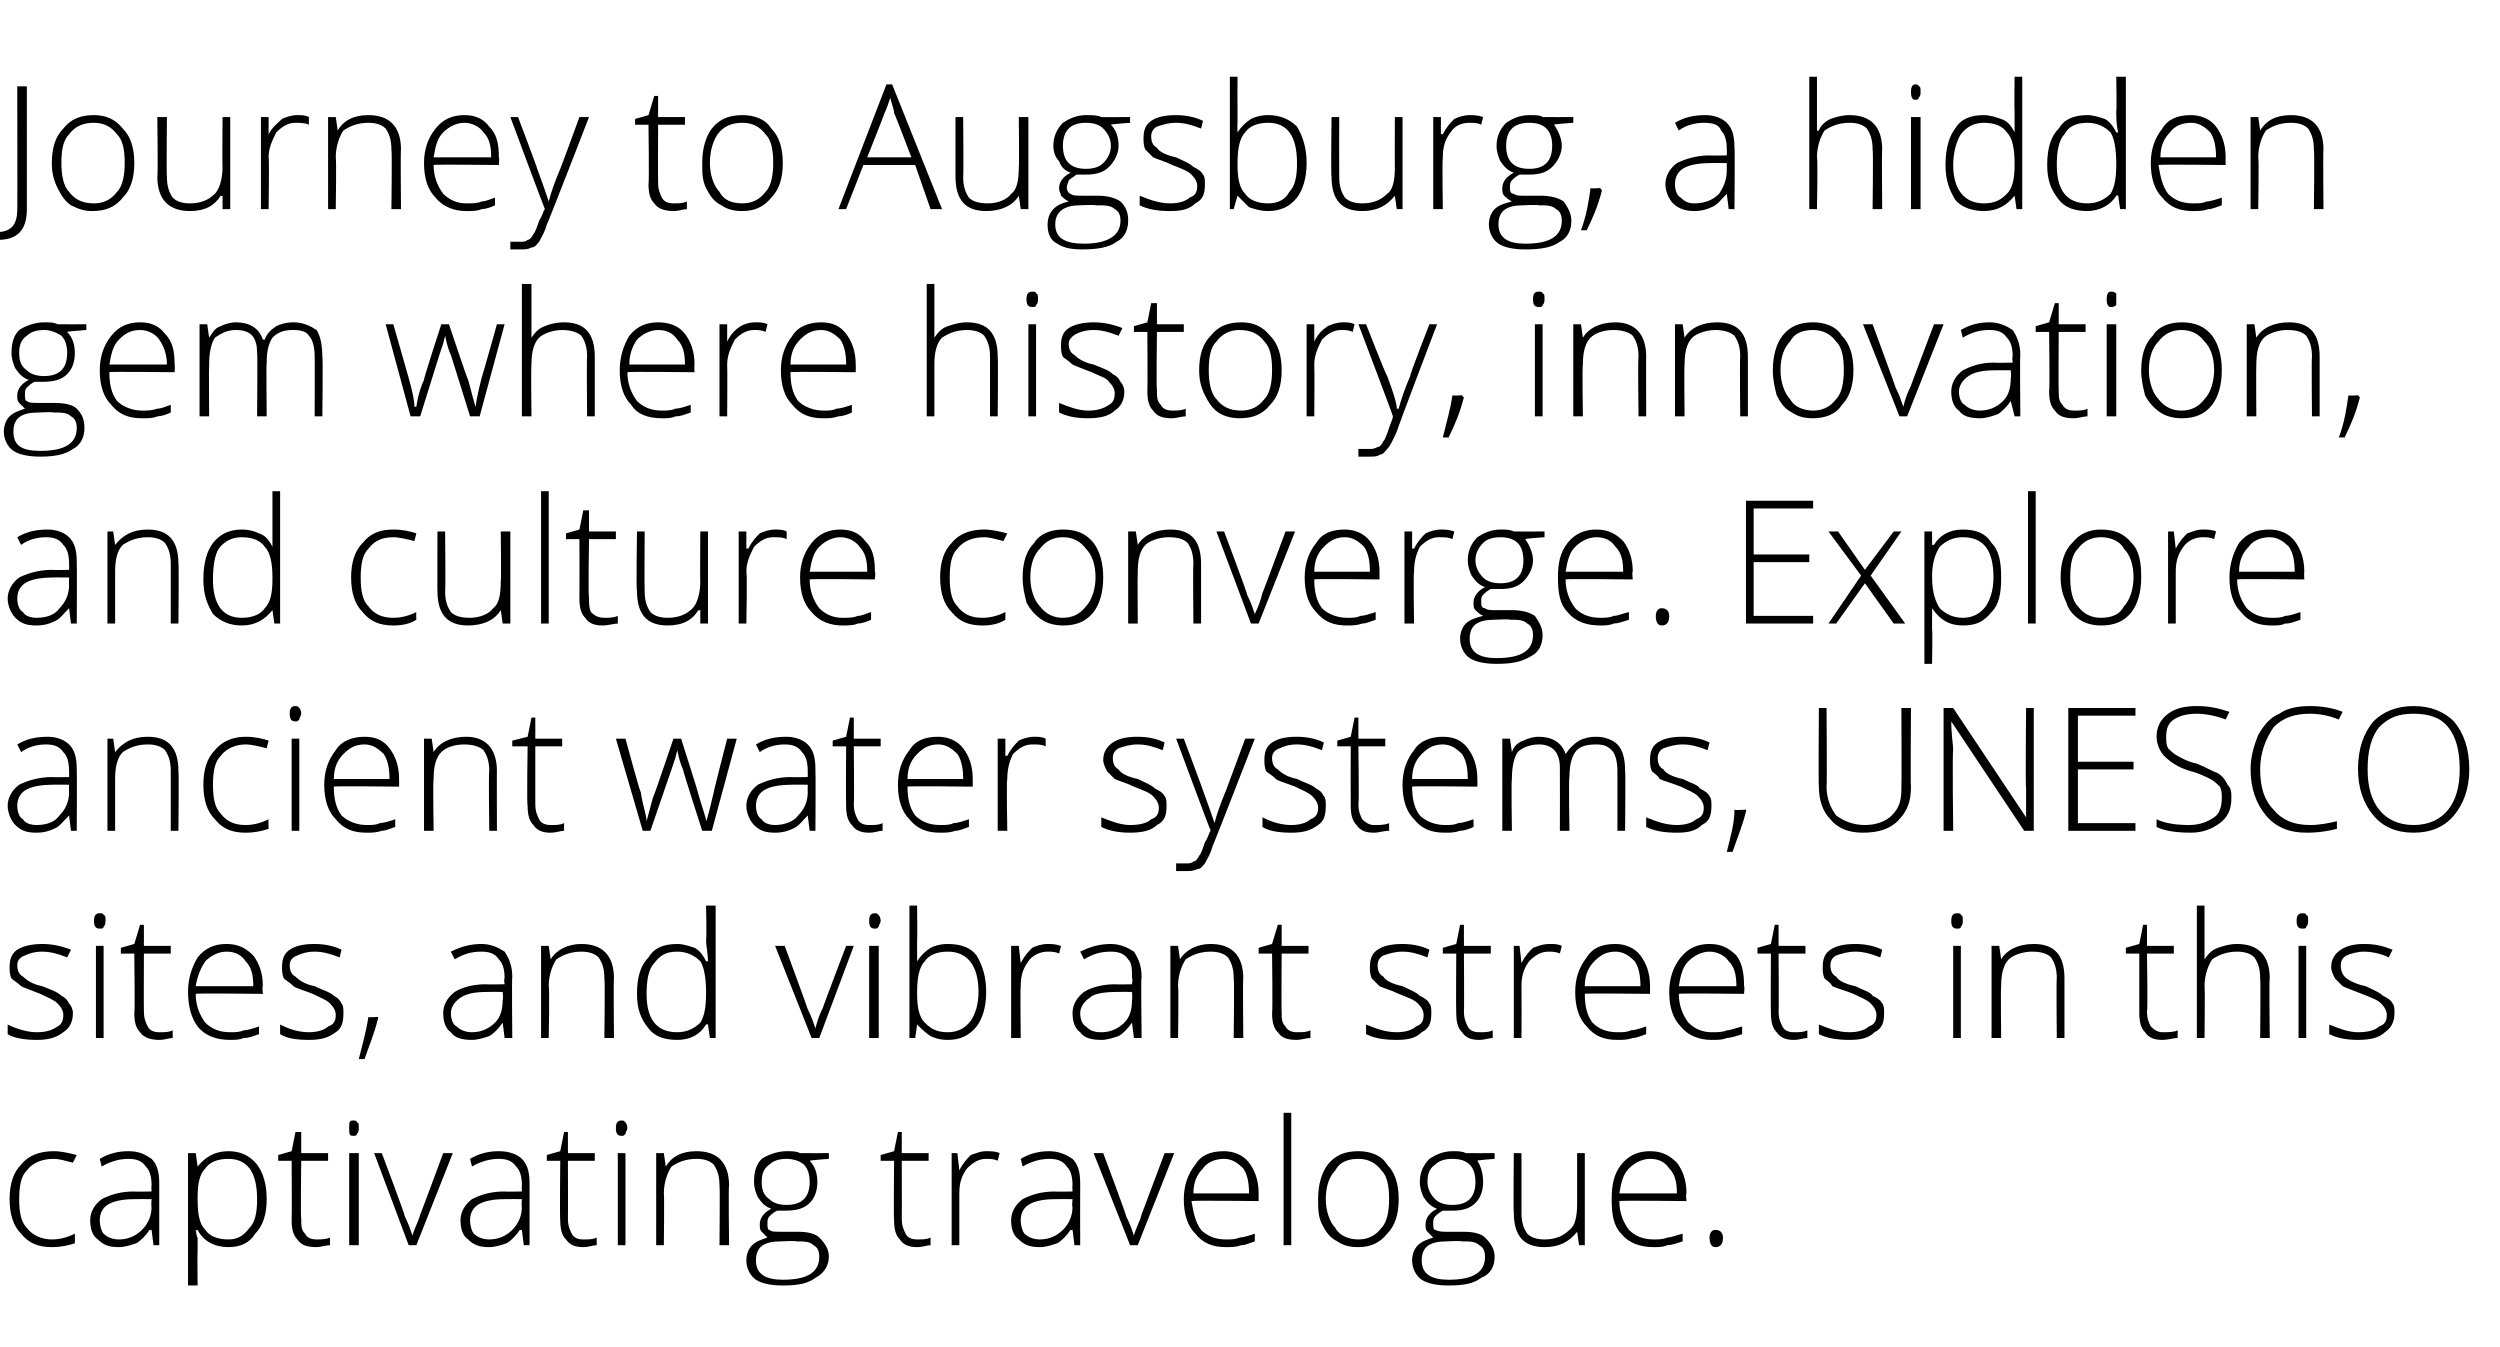 <?xml version="1.0" standalone="no"?>
<!DOCTYPE svg PUBLIC "-//W3C//DTD SVG 1.1//EN" "http://www.w3.org/Graphics/SVG/1.1/DTD/svg11.dtd">
<svg xmlns="http://www.w3.org/2000/svg" version="1.1" width="130.3px" height="70.2px" viewBox="0 -4 130.3 70.2" style="top:-4px">
  <desc>Journey to Augsburg, a hidden gem where history, innovation, and culture converge. Explore ancient water systems, UNE...</desc>
  <defs/>
  <g id="Polygon11513">
    <path d="M 3.9 60.8 C 3.6 60.9 3.2 61 2.7 61 C 2 61 1.5 60.8 1.1 60.3 C 0.7 59.9 0.5 59.3 0.5 58.5 C 0.5 57.7 0.7 57.1 1.1 56.7 C 1.5 56.2 2.1 56 2.8 56 C 3.2 56 3.6 56.1 4 56.2 C 4 56.2 3.8 56.6 3.8 56.6 C 3.4 56.5 3.1 56.4 2.8 56.4 C 2.2 56.4 1.7 56.6 1.4 57 C 1.1 57.3 1 57.8 1 58.5 C 1 59.2 1.1 59.7 1.4 60 C 1.7 60.4 2.2 60.6 2.7 60.6 C 3.1 60.6 3.5 60.5 3.9 60.3 C 3.91 60.35 3.9 60.8 3.9 60.8 C 3.9 60.8 3.91 60.75 3.9 60.8 Z M 8 60.9 L 7.9 60.1 C 7.9 60.1 7.83 60.13 7.8 60.1 C 7.6 60.4 7.3 60.7 7.1 60.8 C 6.8 60.9 6.5 61 6.2 61 C 5.7 61 5.4 60.9 5.1 60.6 C 4.8 60.4 4.7 60 4.7 59.6 C 4.7 59.2 4.9 58.8 5.3 58.5 C 5.7 58.3 6.2 58.1 7 58.1 C 6.97 58.12 7.9 58.1 7.9 58.1 C 7.9 58.1 7.88 57.78 7.9 57.8 C 7.9 57.3 7.8 57 7.6 56.8 C 7.4 56.5 7.1 56.4 6.7 56.4 C 6.3 56.4 5.8 56.5 5.3 56.8 C 5.3 56.8 5.2 56.4 5.2 56.4 C 5.7 56.1 6.2 56 6.7 56 C 7.3 56 7.6 56.2 7.9 56.4 C 8.2 56.7 8.3 57.1 8.3 57.7 C 8.3 57.71 8.3 60.9 8.3 60.9 L 8 60.9 Z M 6.2 60.6 C 6.7 60.6 7.1 60.4 7.4 60.1 C 7.7 59.8 7.9 59.4 7.9 58.9 C 7.87 58.93 7.9 58.5 7.9 58.5 C 7.9 58.5 7.03 58.49 7 58.5 C 6.4 58.5 5.9 58.6 5.6 58.8 C 5.3 59 5.2 59.3 5.2 59.6 C 5.2 59.9 5.3 60.2 5.4 60.3 C 5.6 60.5 5.9 60.6 6.2 60.6 Z M 11.9 61 C 11.2 61 10.6 60.7 10.3 60.1 C 10.28 60.15 10.2 60.1 10.2 60.1 C 10.2 60.1 10.26 60.52 10.3 60.5 C 10.3 60.7 10.3 61 10.3 61.2 C 10.28 61.23 10.3 63 10.3 63 L 9.8 63 L 9.8 56.1 L 10.2 56.1 L 10.3 56.8 C 10.3 56.8 10.32 56.79 10.3 56.8 C 10.7 56.3 11.2 56 11.9 56 C 12.5 56 13 56.2 13.4 56.7 C 13.7 57.1 13.9 57.7 13.9 58.5 C 13.9 59.3 13.7 59.9 13.3 60.3 C 13 60.8 12.5 61 11.9 61 Z M 11.9 60.6 C 12.4 60.6 12.7 60.4 13 60 C 13.3 59.7 13.4 59.2 13.4 58.5 C 13.4 57.1 12.9 56.4 11.9 56.4 C 11.3 56.4 10.9 56.6 10.7 56.9 C 10.4 57.2 10.3 57.7 10.3 58.4 C 10.3 58.4 10.3 58.5 10.3 58.5 C 10.3 59.3 10.4 59.8 10.7 60.1 C 10.9 60.4 11.3 60.6 11.9 60.6 Z M 16.5 60.6 C 16.7 60.6 17 60.6 17.2 60.5 C 17.2 60.5 17.2 60.9 17.2 60.9 C 17 60.9 16.7 61 16.5 61 C 16 61 15.7 60.9 15.5 60.6 C 15.3 60.4 15.2 60.1 15.2 59.6 C 15.22 59.57 15.2 56.5 15.2 56.5 L 14.5 56.5 L 14.5 56.2 L 15.2 56 L 15.4 55 L 15.7 55 L 15.7 56.1 L 17.1 56.1 L 17.1 56.5 L 15.7 56.5 C 15.7 56.5 15.66 59.51 15.7 59.5 C 15.7 59.9 15.7 60.1 15.9 60.3 C 16 60.5 16.2 60.6 16.5 60.6 Z M 18.7 60.9 L 18.2 60.9 L 18.2 56.1 L 18.7 56.1 L 18.7 60.9 Z M 18.4 55.2 C 18.2 55.2 18.2 55.1 18.2 54.8 C 18.2 54.5 18.2 54.4 18.4 54.4 C 18.5 54.4 18.6 54.4 18.6 54.5 C 18.7 54.5 18.7 54.6 18.7 54.8 C 18.7 54.9 18.7 55 18.6 55.1 C 18.6 55.2 18.5 55.2 18.4 55.2 C 18.4 55.2 18.4 55.2 18.4 55.2 Z M 21.3 60.9 L 19.5 56.1 L 19.9 56.1 C 19.9 56.1 21.13 59.36 21.1 59.4 C 21.3 59.8 21.4 60.1 21.5 60.4 C 21.5 60.4 21.5 60.4 21.5 60.4 C 21.6 60 21.8 59.7 21.9 59.3 C 21.9 59.35 23.1 56.1 23.1 56.1 L 23.6 56.1 L 21.7 60.9 L 21.3 60.9 Z M 27.3 60.9 L 27.2 60.1 C 27.2 60.1 27.14 60.13 27.1 60.1 C 26.9 60.4 26.6 60.7 26.4 60.8 C 26.1 60.9 25.8 61 25.5 61 C 25 61 24.7 60.9 24.4 60.6 C 24.1 60.4 24 60 24 59.6 C 24 59.2 24.2 58.8 24.6 58.5 C 25 58.3 25.5 58.1 26.3 58.1 C 26.28 58.12 27.2 58.1 27.2 58.1 C 27.2 58.1 27.19 57.78 27.2 57.8 C 27.2 57.3 27.1 57 26.9 56.8 C 26.7 56.5 26.4 56.4 26 56.4 C 25.6 56.4 25.1 56.5 24.6 56.8 C 24.6 56.8 24.5 56.4 24.5 56.4 C 25 56.1 25.5 56 26 56 C 26.6 56 27 56.2 27.2 56.4 C 27.5 56.7 27.6 57.1 27.6 57.7 C 27.6 57.71 27.6 60.9 27.6 60.9 L 27.3 60.9 Z M 25.5 60.6 C 26 60.6 26.4 60.4 26.7 60.1 C 27 59.8 27.2 59.4 27.2 58.9 C 27.17 58.93 27.2 58.5 27.2 58.5 C 27.2 58.5 26.34 58.49 26.3 58.5 C 25.7 58.5 25.2 58.6 24.9 58.8 C 24.6 59 24.5 59.3 24.5 59.6 C 24.5 59.9 24.6 60.2 24.7 60.3 C 24.9 60.5 25.2 60.6 25.5 60.6 Z M 30.4 60.6 C 30.7 60.6 30.9 60.6 31.1 60.5 C 31.1 60.5 31.1 60.9 31.1 60.9 C 30.9 60.9 30.7 61 30.4 61 C 30 61 29.7 60.9 29.5 60.6 C 29.3 60.4 29.2 60.1 29.2 59.6 C 29.17 59.57 29.2 56.5 29.2 56.5 L 28.5 56.5 L 28.5 56.2 L 29.2 56 L 29.4 55 L 29.6 55 L 29.6 56.1 L 31 56.1 L 31 56.5 L 29.6 56.5 C 29.6 56.5 29.61 59.51 29.6 59.5 C 29.6 59.9 29.7 60.1 29.8 60.3 C 29.9 60.5 30.1 60.6 30.4 60.6 Z M 32.6 60.9 L 32.2 60.9 L 32.2 56.1 L 32.6 56.1 L 32.6 60.9 Z M 32.4 55.2 C 32.2 55.2 32.1 55.1 32.1 54.8 C 32.1 54.5 32.2 54.4 32.4 54.4 C 32.5 54.4 32.5 54.4 32.6 54.5 C 32.6 54.5 32.7 54.6 32.7 54.8 C 32.7 54.9 32.6 55 32.6 55.1 C 32.5 55.2 32.5 55.2 32.4 55.2 C 32.4 55.2 32.4 55.2 32.4 55.2 Z M 37.5 60.9 C 37.5 60.9 37.53 57.79 37.5 57.8 C 37.5 57.3 37.4 57 37.2 56.7 C 37 56.5 36.7 56.4 36.3 56.4 C 35.7 56.4 35.3 56.6 35 56.8 C 34.8 57.1 34.6 57.6 34.6 58.2 C 34.63 58.25 34.6 60.9 34.6 60.9 L 34.2 60.9 L 34.2 56.1 L 34.6 56.1 L 34.7 56.8 C 34.7 56.8 34.68 56.76 34.7 56.8 C 35 56.3 35.5 56 36.3 56 C 37.4 56 38 56.6 38 57.8 C 37.96 57.76 38 60.9 38 60.9 L 37.5 60.9 Z M 43.2 56.1 L 43.2 56.4 C 43.2 56.4 42.24 56.47 42.2 56.5 C 42.5 56.8 42.6 57.2 42.6 57.6 C 42.6 58 42.5 58.4 42.2 58.7 C 41.9 59 41.5 59.1 40.9 59.1 C 40.7 59.1 40.6 59.1 40.5 59.1 C 40.3 59.2 40.2 59.3 40.1 59.4 C 40 59.5 40 59.6 40 59.8 C 40 59.9 40 60.1 40.1 60.1 C 40.2 60.2 40.4 60.2 40.7 60.2 C 40.7 60.2 41.6 60.2 41.6 60.2 C 42.1 60.2 42.5 60.3 42.7 60.5 C 43 60.8 43.2 61.1 43.2 61.5 C 43.2 62 42.9 62.4 42.5 62.6 C 42.1 62.9 41.6 63 40.8 63 C 40.2 63 39.7 62.9 39.4 62.7 C 39.1 62.5 38.9 62.1 38.9 61.7 C 38.9 61.4 39 61.1 39.2 60.9 C 39.4 60.7 39.7 60.6 40 60.5 C 39.9 60.4 39.8 60.3 39.7 60.2 C 39.6 60.1 39.6 60 39.6 59.8 C 39.6 59.5 39.8 59.2 40.2 59 C 39.9 58.9 39.7 58.7 39.5 58.4 C 39.4 58.2 39.3 57.9 39.3 57.6 C 39.3 57.1 39.4 56.7 39.7 56.4 C 40 56.2 40.5 56 41 56 C 41.3 56 41.5 56 41.7 56.1 C 41.7 56.11 43.2 56.1 43.2 56.1 Z M 40.7 60.7 C 39.8 60.7 39.4 61 39.4 61.7 C 39.4 62.4 39.9 62.7 40.8 62.7 C 42.1 62.7 42.7 62.3 42.7 61.5 C 42.7 61.2 42.6 61 42.4 60.9 C 42.2 60.7 41.9 60.7 41.5 60.7 C 41.46 60.66 40.7 60.7 40.7 60.7 C 40.7 60.7 40.68 60.66 40.7 60.7 Z M 39.7 57.6 C 39.7 58 39.8 58.3 40.1 58.5 C 40.3 58.7 40.6 58.8 41 58.8 C 41.4 58.8 41.7 58.7 41.9 58.5 C 42.1 58.3 42.2 58 42.2 57.6 C 42.2 57.2 42.1 56.9 41.9 56.7 C 41.7 56.5 41.3 56.4 41 56.4 C 40.6 56.4 40.3 56.5 40.1 56.7 C 39.8 56.9 39.7 57.2 39.7 57.6 Z M 47.8 60.6 C 48.1 60.6 48.3 60.6 48.5 60.5 C 48.5 60.5 48.5 60.9 48.5 60.9 C 48.3 60.9 48.1 61 47.8 61 C 47.4 61 47.1 60.9 46.9 60.6 C 46.7 60.4 46.6 60.1 46.6 59.6 C 46.57 59.57 46.6 56.5 46.6 56.5 L 45.9 56.5 L 45.9 56.2 L 46.6 56 L 46.8 55 L 47 55 L 47 56.1 L 48.4 56.1 L 48.4 56.5 L 47 56.5 C 47 56.5 47.01 59.51 47 59.5 C 47 59.9 47.1 60.1 47.2 60.3 C 47.3 60.5 47.5 60.6 47.8 60.6 Z M 51.4 56 C 51.6 56 51.9 56 52.1 56.1 C 52.1 56.1 52 56.5 52 56.5 C 51.8 56.4 51.6 56.4 51.4 56.4 C 51 56.4 50.7 56.6 50.4 56.9 C 50.1 57.3 50 57.7 50 58.2 C 50 58.25 50 60.9 50 60.9 L 49.6 60.9 L 49.6 56.1 L 49.9 56.1 L 50 57 C 50 57 50.01 56.97 50 57 C 50.2 56.6 50.4 56.4 50.6 56.2 C 50.9 56.1 51.1 56 51.4 56 Z M 56 60.9 L 55.9 60.1 C 55.9 60.1 55.82 60.13 55.8 60.1 C 55.6 60.4 55.3 60.7 55.1 60.8 C 54.8 60.9 54.5 61 54.2 61 C 53.7 61 53.4 60.9 53.1 60.6 C 52.8 60.4 52.7 60 52.7 59.6 C 52.7 59.2 52.9 58.8 53.3 58.5 C 53.7 58.3 54.2 58.1 55 58.1 C 54.97 58.12 55.9 58.1 55.9 58.1 C 55.9 58.1 55.88 57.78 55.9 57.8 C 55.9 57.3 55.8 57 55.6 56.8 C 55.4 56.5 55.1 56.4 54.7 56.4 C 54.3 56.4 53.8 56.5 53.3 56.8 C 53.3 56.8 53.2 56.4 53.2 56.4 C 53.7 56.1 54.2 56 54.7 56 C 55.2 56 55.6 56.2 55.9 56.4 C 56.2 56.7 56.3 57.1 56.3 57.7 C 56.29 57.71 56.3 60.9 56.3 60.9 L 56 60.9 Z M 54.2 60.6 C 54.7 60.6 55.1 60.4 55.4 60.1 C 55.7 59.8 55.9 59.4 55.9 58.9 C 55.86 58.93 55.9 58.5 55.9 58.5 C 55.9 58.5 55.02 58.49 55 58.5 C 54.4 58.5 53.9 58.6 53.6 58.8 C 53.3 59 53.2 59.3 53.2 59.6 C 53.2 59.9 53.3 60.2 53.4 60.3 C 53.6 60.5 53.9 60.6 54.2 60.6 Z M 58.9 60.9 L 57 56.1 L 57.5 56.1 C 57.5 56.1 58.72 59.36 58.7 59.4 C 58.9 59.8 59 60.1 59.1 60.4 C 59.1 60.4 59.1 60.4 59.1 60.4 C 59.2 60 59.4 59.7 59.5 59.3 C 59.48 59.35 60.7 56.1 60.7 56.1 L 61.2 56.1 L 59.3 60.9 L 58.9 60.9 Z M 63.9 61 C 63.2 61 62.7 60.8 62.3 60.3 C 61.9 59.9 61.7 59.3 61.7 58.5 C 61.7 57.8 61.9 57.2 62.3 56.7 C 62.6 56.2 63.1 56 63.8 56 C 64.3 56 64.8 56.2 65.1 56.6 C 65.4 57 65.6 57.5 65.6 58.2 C 65.59 58.21 65.6 58.6 65.6 58.6 C 65.6 58.6 62.15 58.56 62.1 58.6 C 62.2 59.2 62.3 59.7 62.6 60.1 C 62.9 60.4 63.3 60.6 63.9 60.6 C 64.2 60.6 64.4 60.6 64.6 60.5 C 64.8 60.5 65.1 60.4 65.4 60.3 C 65.4 60.3 65.4 60.7 65.4 60.7 C 65.1 60.8 64.9 60.9 64.7 60.9 C 64.4 61 64.2 61 63.9 61 Z M 63.8 56.4 C 63.3 56.4 62.9 56.6 62.7 56.9 C 62.4 57.2 62.2 57.6 62.2 58.2 C 62.2 58.2 65.1 58.2 65.1 58.2 C 65.1 57.6 65 57.2 64.8 56.9 C 64.5 56.6 64.2 56.4 63.8 56.4 Z M 67.3 60.9 L 66.9 60.9 L 66.9 54 L 67.3 54 L 67.3 60.9 Z M 72.9 58.5 C 72.9 59.3 72.7 59.9 72.3 60.3 C 71.9 60.8 71.4 61 70.8 61 C 70.3 61 70 60.9 69.7 60.7 C 69.3 60.5 69.1 60.2 68.9 59.8 C 68.7 59.4 68.7 59 68.7 58.5 C 68.7 57.7 68.9 57.1 69.2 56.7 C 69.6 56.2 70.1 56 70.8 56 C 71.4 56 72 56.2 72.3 56.7 C 72.7 57.1 72.9 57.7 72.9 58.5 Z M 69.1 58.5 C 69.1 59.1 69.3 59.7 69.6 60 C 69.8 60.4 70.3 60.6 70.8 60.6 C 71.3 60.6 71.7 60.4 72 60 C 72.3 59.7 72.4 59.1 72.4 58.5 C 72.4 57.8 72.3 57.3 72 57 C 71.7 56.6 71.3 56.4 70.8 56.4 C 70.2 56.4 69.8 56.6 69.6 57 C 69.3 57.3 69.1 57.8 69.1 58.5 Z M 77.9 56.1 L 77.9 56.4 C 77.9 56.4 76.95 56.47 77 56.5 C 77.2 56.8 77.3 57.2 77.3 57.6 C 77.3 58 77.2 58.4 76.9 58.7 C 76.6 59 76.2 59.1 75.7 59.1 C 75.4 59.1 75.3 59.1 75.2 59.1 C 75 59.2 74.9 59.3 74.8 59.4 C 74.7 59.5 74.7 59.6 74.7 59.8 C 74.7 59.9 74.7 60.1 74.8 60.1 C 75 60.2 75.2 60.2 75.4 60.2 C 75.4 60.2 76.3 60.2 76.3 60.2 C 76.8 60.2 77.2 60.3 77.4 60.5 C 77.7 60.8 77.9 61.1 77.9 61.5 C 77.9 62 77.7 62.4 77.2 62.6 C 76.8 62.9 76.3 63 75.5 63 C 74.9 63 74.4 62.9 74.1 62.7 C 73.8 62.5 73.6 62.1 73.6 61.7 C 73.6 61.4 73.7 61.1 73.9 60.9 C 74.1 60.7 74.4 60.6 74.7 60.5 C 74.6 60.4 74.5 60.3 74.4 60.2 C 74.3 60.1 74.3 60 74.3 59.8 C 74.3 59.5 74.5 59.2 74.9 59 C 74.6 58.9 74.4 58.7 74.2 58.4 C 74.1 58.2 74 57.9 74 57.6 C 74 57.1 74.2 56.7 74.5 56.4 C 74.8 56.2 75.2 56 75.7 56 C 76 56 76.2 56 76.4 56.1 C 76.41 56.11 77.9 56.1 77.9 56.1 Z M 75.4 60.7 C 74.5 60.7 74.1 61 74.1 61.7 C 74.1 62.4 74.6 62.7 75.5 62.7 C 76.8 62.7 77.4 62.3 77.4 61.5 C 77.4 61.2 77.3 61 77.1 60.9 C 76.9 60.7 76.6 60.7 76.2 60.7 C 76.17 60.66 75.4 60.7 75.4 60.7 C 75.4 60.7 75.39 60.66 75.4 60.7 Z M 74.4 57.6 C 74.4 58 74.6 58.3 74.8 58.5 C 75 58.7 75.3 58.8 75.7 58.8 C 76.1 58.8 76.4 58.7 76.6 58.5 C 76.8 58.3 76.9 58 76.9 57.6 C 76.9 57.2 76.8 56.9 76.6 56.7 C 76.4 56.5 76.1 56.4 75.7 56.4 C 75.3 56.4 75 56.5 74.8 56.7 C 74.5 56.9 74.4 57.2 74.4 57.6 Z M 79.3 56.1 C 79.3 56.1 79.3 59.2 79.3 59.2 C 79.3 59.7 79.4 60 79.6 60.3 C 79.8 60.5 80.1 60.6 80.5 60.6 C 81.1 60.6 81.5 60.4 81.8 60.1 C 82.1 59.9 82.2 59.4 82.2 58.7 C 82.2 58.75 82.2 56.1 82.2 56.1 L 82.6 56.1 L 82.6 60.9 L 82.3 60.9 L 82.2 60.2 C 82.2 60.2 82.16 60.23 82.2 60.2 C 81.8 60.7 81.3 61 80.5 61 C 79.4 61 78.9 60.4 78.9 59.2 C 78.87 59.23 78.9 56.1 78.9 56.1 L 79.3 56.1 Z M 86.2 61 C 85.5 61 84.9 60.8 84.5 60.3 C 84.1 59.9 84 59.3 84 58.5 C 84 57.8 84.1 57.2 84.5 56.7 C 84.9 56.2 85.4 56 86 56 C 86.6 56 87 56.2 87.4 56.6 C 87.7 57 87.9 57.5 87.9 58.2 C 87.85 58.21 87.9 58.6 87.9 58.6 C 87.9 58.6 84.41 58.56 84.4 58.6 C 84.4 59.2 84.6 59.7 84.9 60.1 C 85.2 60.4 85.6 60.6 86.2 60.6 C 86.4 60.6 86.7 60.6 86.9 60.5 C 87.1 60.5 87.3 60.4 87.7 60.3 C 87.7 60.3 87.7 60.7 87.7 60.7 C 87.4 60.8 87.1 60.9 86.9 60.9 C 86.7 61 86.4 61 86.2 61 Z M 86 56.4 C 85.6 56.4 85.2 56.6 84.9 56.9 C 84.6 57.2 84.5 57.6 84.4 58.2 C 84.4 58.2 87.4 58.2 87.4 58.2 C 87.4 57.6 87.3 57.2 87 56.9 C 86.8 56.6 86.5 56.4 86 56.4 Z M 89.4 61 C 89.2 61 89.1 60.8 89.1 60.5 C 89.1 60.3 89.2 60.1 89.4 60.1 C 89.7 60.1 89.8 60.3 89.8 60.5 C 89.8 60.8 89.7 61 89.4 61 C 89.4 61 89.4 61 89.4 61 Z " stroke="none" fill="#000"/>
  </g>
  <g id="Polygon11512">
    <path d="M 3.8 48.8 C 3.8 49.3 3.6 49.6 3.3 49.8 C 2.9 50.1 2.5 50.2 1.9 50.2 C 1.3 50.2 0.7 50.1 0.4 49.9 C 0.4 49.9 0.4 49.4 0.4 49.4 C 0.8 49.6 1.4 49.8 1.9 49.8 C 2.4 49.8 2.7 49.7 3 49.5 C 3.2 49.4 3.3 49.2 3.3 48.9 C 3.3 48.7 3.2 48.5 3 48.3 C 2.8 48.1 2.5 48 2.1 47.8 C 1.6 47.6 1.3 47.5 1.1 47.4 C 0.9 47.2 0.7 47.1 0.6 47 C 0.5 46.8 0.5 46.6 0.5 46.4 C 0.5 46 0.6 45.7 0.9 45.5 C 1.2 45.3 1.7 45.2 2.2 45.2 C 2.7 45.2 3.2 45.3 3.7 45.5 C 3.7 45.5 3.5 45.9 3.5 45.9 C 3 45.7 2.6 45.6 2.2 45.6 C 1.8 45.6 1.5 45.7 1.3 45.8 C 1 45.9 0.9 46.1 0.9 46.3 C 0.9 46.6 1 46.8 1.2 46.9 C 1.4 47.1 1.7 47.3 2.2 47.4 C 2.7 47.6 3 47.7 3.2 47.9 C 3.4 48 3.5 48.1 3.6 48.3 C 3.7 48.4 3.8 48.6 3.8 48.8 Z M 5.4 50.1 L 5 50.1 L 5 45.3 L 5.4 45.3 L 5.4 50.1 Z M 5.2 44.4 C 5 44.4 4.9 44.3 4.9 44 C 4.9 43.7 5 43.6 5.2 43.6 C 5.3 43.6 5.4 43.6 5.4 43.7 C 5.5 43.7 5.5 43.8 5.5 44 C 5.5 44.1 5.5 44.2 5.4 44.3 C 5.4 44.4 5.3 44.4 5.2 44.4 C 5.2 44.4 5.2 44.4 5.2 44.4 Z M 8.3 49.8 C 8.6 49.8 8.8 49.8 9 49.7 C 9 49.7 9 50.1 9 50.1 C 8.8 50.1 8.6 50.2 8.3 50.2 C 7.9 50.2 7.5 50.1 7.3 49.8 C 7.1 49.6 7 49.3 7 48.8 C 7.04 48.77 7 45.7 7 45.7 L 6.3 45.7 L 6.3 45.4 L 7 45.2 L 7.3 44.2 L 7.5 44.2 L 7.5 45.3 L 8.9 45.3 L 8.9 45.7 L 7.5 45.7 C 7.5 45.7 7.49 48.71 7.5 48.7 C 7.5 49.1 7.6 49.3 7.7 49.5 C 7.8 49.7 8 49.8 8.3 49.8 Z M 12 50.2 C 11.3 50.2 10.7 50 10.3 49.5 C 10 49.1 9.8 48.5 9.8 47.7 C 9.8 47 10 46.4 10.3 45.9 C 10.7 45.4 11.2 45.2 11.8 45.2 C 12.4 45.2 12.8 45.4 13.2 45.8 C 13.5 46.2 13.7 46.7 13.7 47.4 C 13.66 47.41 13.7 47.8 13.7 47.8 C 13.7 47.8 10.22 47.76 10.2 47.8 C 10.2 48.4 10.4 48.9 10.7 49.3 C 11 49.6 11.4 49.8 12 49.8 C 12.2 49.8 12.5 49.8 12.7 49.7 C 12.9 49.7 13.2 49.6 13.5 49.5 C 13.5 49.5 13.5 49.9 13.5 49.9 C 13.2 50 13 50.1 12.7 50.1 C 12.5 50.2 12.2 50.2 12 50.2 Z M 11.8 45.6 C 11.4 45.6 11 45.8 10.7 46.1 C 10.5 46.4 10.3 46.8 10.2 47.4 C 10.2 47.4 13.2 47.4 13.2 47.4 C 13.2 46.8 13.1 46.4 12.8 46.1 C 12.6 45.8 12.3 45.6 11.8 45.6 Z M 17.9 48.8 C 17.9 49.3 17.8 49.6 17.5 49.8 C 17.1 50.1 16.7 50.2 16.1 50.2 C 15.4 50.2 14.9 50.1 14.6 49.9 C 14.6 49.9 14.6 49.4 14.6 49.4 C 15 49.6 15.5 49.8 16.1 49.8 C 16.5 49.8 16.9 49.7 17.1 49.5 C 17.4 49.4 17.5 49.2 17.5 48.9 C 17.5 48.7 17.4 48.5 17.2 48.3 C 17 48.1 16.7 48 16.3 47.8 C 15.8 47.6 15.4 47.5 15.3 47.4 C 15.1 47.2 14.9 47.1 14.8 47 C 14.7 46.8 14.7 46.6 14.7 46.4 C 14.7 46 14.8 45.7 15.1 45.5 C 15.4 45.3 15.8 45.2 16.4 45.2 C 16.9 45.2 17.4 45.3 17.8 45.5 C 17.8 45.5 17.7 45.9 17.7 45.9 C 17.2 45.7 16.8 45.6 16.4 45.6 C 16 45.6 15.7 45.7 15.5 45.8 C 15.2 45.9 15.1 46.1 15.1 46.3 C 15.1 46.6 15.2 46.8 15.4 46.9 C 15.6 47.1 15.9 47.3 16.4 47.4 C 16.8 47.6 17.2 47.7 17.4 47.9 C 17.6 48 17.7 48.1 17.8 48.3 C 17.9 48.4 17.9 48.6 17.9 48.8 Z M 19.7 49 C 19.7 49 19.72 49.13 19.7 49.1 C 19.5 49.9 19.2 50.6 19 51.2 C 19 51.2 18.7 51.2 18.7 51.2 C 18.9 50.4 19.1 49.7 19.2 49 C 19.16 49.04 19.7 49 19.7 49 Z M 26.3 50.1 L 26.2 49.3 C 26.2 49.3 26.2 49.33 26.2 49.3 C 26 49.6 25.7 49.9 25.5 50 C 25.2 50.1 24.9 50.2 24.6 50.2 C 24.1 50.2 23.7 50.1 23.5 49.8 C 23.2 49.6 23.1 49.2 23.1 48.8 C 23.1 48.4 23.3 48 23.7 47.7 C 24 47.5 24.6 47.3 25.3 47.3 C 25.34 47.32 26.3 47.3 26.3 47.3 C 26.3 47.3 26.25 46.98 26.3 47 C 26.3 46.5 26.2 46.2 26 46 C 25.8 45.7 25.5 45.6 25.1 45.6 C 24.6 45.6 24.2 45.7 23.7 46 C 23.7 46 23.5 45.6 23.5 45.6 C 24.1 45.3 24.6 45.2 25.1 45.2 C 25.6 45.2 26 45.4 26.3 45.6 C 26.5 45.9 26.7 46.3 26.7 46.9 C 26.67 46.91 26.7 50.1 26.7 50.1 L 26.3 50.1 Z M 24.6 49.8 C 25.1 49.8 25.5 49.6 25.8 49.3 C 26.1 49 26.2 48.6 26.2 48.1 C 26.24 48.13 26.2 47.7 26.2 47.7 C 26.2 47.7 25.4 47.69 25.4 47.7 C 24.7 47.7 24.3 47.8 24 48 C 23.7 48.2 23.5 48.5 23.5 48.8 C 23.5 49.1 23.6 49.4 23.8 49.5 C 24 49.7 24.3 49.8 24.6 49.8 Z M 31.5 50.1 C 31.5 50.1 31.54 46.99 31.5 47 C 31.5 46.5 31.4 46.2 31.2 45.9 C 31 45.7 30.7 45.6 30.3 45.6 C 29.7 45.6 29.3 45.8 29 46 C 28.8 46.3 28.6 46.8 28.6 47.4 C 28.65 47.45 28.6 50.1 28.6 50.1 L 28.2 50.1 L 28.2 45.3 L 28.6 45.3 L 28.7 46 C 28.7 46 28.69 45.96 28.7 46 C 29 45.5 29.6 45.2 30.3 45.2 C 31.4 45.2 32 45.8 32 47 C 31.97 46.96 32 50.1 32 50.1 L 31.5 50.1 Z M 35.3 45.2 C 35.6 45.2 35.9 45.3 36.2 45.4 C 36.4 45.5 36.6 45.7 36.8 46.1 C 36.8 46.1 36.9 46.1 36.9 46.1 C 36.9 45.7 36.8 45.3 36.8 45 C 36.84 44.97 36.8 43.2 36.8 43.2 L 37.3 43.2 L 37.3 50.1 L 37 50.1 L 36.9 49.4 C 36.9 49.4 36.84 49.36 36.8 49.4 C 36.5 49.9 36 50.2 35.3 50.2 C 34.6 50.2 34.1 50 33.8 49.6 C 33.4 49.1 33.2 48.6 33.2 47.8 C 33.2 46.9 33.4 46.3 33.8 45.9 C 34.1 45.4 34.6 45.2 35.3 45.2 Z M 35.3 45.6 C 34.7 45.6 34.4 45.8 34.1 46.2 C 33.8 46.5 33.7 47.1 33.7 47.8 C 33.7 49.1 34.2 49.8 35.3 49.8 C 35.8 49.8 36.2 49.6 36.5 49.3 C 36.7 49 36.8 48.5 36.8 47.8 C 36.8 47.8 36.8 47.7 36.8 47.7 C 36.8 47 36.7 46.4 36.5 46.1 C 36.2 45.8 35.8 45.6 35.3 45.6 Z M 42.3 50.1 L 40.4 45.3 L 40.9 45.3 C 40.9 45.3 42.1 48.56 42.1 48.6 C 42.3 49 42.4 49.3 42.5 49.6 C 42.5 49.6 42.5 49.6 42.5 49.6 C 42.6 49.2 42.7 48.9 42.9 48.5 C 42.86 48.55 44.1 45.3 44.1 45.3 L 44.5 45.3 L 42.7 50.1 L 42.3 50.1 Z M 45.8 50.1 L 45.3 50.1 L 45.3 45.3 L 45.8 45.3 L 45.8 50.1 Z M 45.6 44.4 C 45.4 44.4 45.3 44.3 45.3 44 C 45.3 43.7 45.4 43.6 45.6 43.6 C 45.7 43.6 45.7 43.6 45.8 43.7 C 45.8 43.7 45.9 43.8 45.9 44 C 45.9 44.1 45.8 44.2 45.8 44.3 C 45.7 44.4 45.7 44.4 45.6 44.4 C 45.6 44.4 45.6 44.4 45.6 44.4 Z M 49.4 45.2 C 50.1 45.2 50.6 45.4 50.9 45.8 C 51.2 46.3 51.4 46.9 51.4 47.7 C 51.4 48.5 51.2 49.1 50.9 49.5 C 50.5 50 50 50.2 49.4 50.2 C 49 50.2 48.7 50.1 48.5 50 C 48.2 49.8 48 49.6 47.8 49.4 C 47.82 49.37 47.8 49.4 47.8 49.4 L 47.7 50.1 L 47.4 50.1 L 47.4 43.2 L 47.8 43.2 C 47.8 43.2 47.82 44.97 47.8 45 C 47.8 45.2 47.8 45.5 47.8 45.7 C 47.8 45.68 47.8 46.1 47.8 46.1 C 47.8 46.1 47.82 46.05 47.8 46.1 C 48 45.8 48.2 45.6 48.5 45.4 C 48.7 45.3 49 45.2 49.4 45.2 Z M 51 47.7 C 51 46.3 50.4 45.6 49.4 45.6 C 48.8 45.6 48.4 45.8 48.2 46.1 C 47.9 46.4 47.8 47 47.8 47.7 C 47.8 47.7 47.8 47.8 47.8 47.8 C 47.8 48.5 47.9 49 48.2 49.3 C 48.5 49.6 48.8 49.8 49.4 49.8 C 49.9 49.8 50.3 49.6 50.6 49.2 C 50.8 48.9 51 48.4 51 47.7 C 51 47.7 51 47.7 51 47.7 Z M 54.6 45.2 C 54.8 45.2 55 45.2 55.3 45.3 C 55.3 45.3 55.2 45.7 55.2 45.7 C 55 45.6 54.8 45.6 54.6 45.6 C 54.2 45.6 53.8 45.8 53.6 46.1 C 53.3 46.5 53.2 46.9 53.2 47.4 C 53.17 47.45 53.2 50.1 53.2 50.1 L 52.7 50.1 L 52.7 45.3 L 53.1 45.3 L 53.2 46.2 C 53.2 46.2 53.18 46.17 53.2 46.2 C 53.4 45.8 53.6 45.6 53.8 45.4 C 54 45.3 54.3 45.2 54.6 45.2 Z M 59.1 50.1 L 59 49.3 C 59 49.3 59 49.33 59 49.3 C 58.8 49.6 58.5 49.9 58.3 50 C 58 50.1 57.7 50.2 57.4 50.2 C 56.9 50.2 56.5 50.1 56.3 49.8 C 56 49.6 55.9 49.2 55.9 48.8 C 55.9 48.4 56.1 48 56.5 47.7 C 56.8 47.5 57.4 47.3 58.1 47.3 C 58.14 47.32 59 47.3 59 47.3 C 59 47.3 59.05 46.98 59 47 C 59 46.5 59 46.2 58.8 46 C 58.6 45.7 58.3 45.6 57.9 45.6 C 57.4 45.6 57 45.7 56.5 46 C 56.5 46 56.3 45.6 56.3 45.6 C 56.9 45.3 57.4 45.2 57.9 45.2 C 58.4 45.2 58.8 45.4 59.1 45.6 C 59.3 45.9 59.5 46.3 59.5 46.9 C 59.46 46.91 59.5 50.1 59.5 50.1 L 59.1 50.1 Z M 57.4 49.8 C 57.9 49.8 58.3 49.6 58.6 49.3 C 58.9 49 59 48.6 59 48.1 C 59.03 48.13 59 47.7 59 47.7 C 59 47.7 58.2 47.69 58.2 47.7 C 57.5 47.7 57 47.8 56.8 48 C 56.5 48.2 56.3 48.5 56.3 48.8 C 56.3 49.1 56.4 49.4 56.6 49.5 C 56.8 49.7 57 49.8 57.4 49.8 Z M 64.3 50.1 C 64.3 50.1 64.34 46.99 64.3 47 C 64.3 46.5 64.2 46.2 64 45.9 C 63.8 45.7 63.5 45.6 63.1 45.6 C 62.5 45.6 62.1 45.8 61.8 46 C 61.6 46.3 61.4 46.8 61.4 47.4 C 61.44 47.45 61.4 50.1 61.4 50.1 L 61 50.1 L 61 45.3 L 61.4 45.3 L 61.5 46 C 61.5 46 61.49 45.96 61.5 46 C 61.8 45.5 62.4 45.2 63.1 45.2 C 64.2 45.2 64.8 45.8 64.8 47 C 64.77 46.96 64.8 50.1 64.8 50.1 L 64.3 50.1 Z M 67.6 49.8 C 67.9 49.8 68.1 49.8 68.3 49.7 C 68.3 49.7 68.3 50.1 68.3 50.1 C 68.1 50.1 67.8 50.2 67.6 50.2 C 67.1 50.2 66.8 50.1 66.6 49.8 C 66.4 49.6 66.3 49.3 66.3 48.8 C 66.34 48.77 66.3 45.7 66.3 45.7 L 65.6 45.7 L 65.6 45.4 L 66.3 45.2 L 66.6 44.2 L 66.8 44.2 L 66.8 45.3 L 68.2 45.3 L 68.2 45.7 L 66.8 45.7 C 66.8 45.7 66.78 48.71 66.8 48.7 C 66.8 49.1 66.8 49.3 67 49.5 C 67.1 49.7 67.3 49.8 67.6 49.8 Z M 74.6 48.8 C 74.6 49.3 74.5 49.6 74.1 49.8 C 73.8 50.1 73.4 50.2 72.8 50.2 C 72.1 50.2 71.6 50.1 71.2 49.9 C 71.2 49.9 71.2 49.4 71.2 49.4 C 71.7 49.6 72.2 49.8 72.8 49.8 C 73.2 49.8 73.6 49.7 73.8 49.5 C 74.1 49.4 74.2 49.2 74.2 48.9 C 74.2 48.7 74.1 48.5 73.9 48.3 C 73.7 48.1 73.4 48 72.9 47.8 C 72.5 47.6 72.1 47.5 71.9 47.4 C 71.7 47.2 71.6 47.1 71.5 47 C 71.4 46.8 71.4 46.6 71.4 46.4 C 71.4 46 71.5 45.7 71.8 45.5 C 72.1 45.3 72.5 45.2 73.1 45.2 C 73.6 45.2 74.1 45.3 74.5 45.5 C 74.5 45.5 74.4 45.9 74.4 45.9 C 73.9 45.7 73.5 45.6 73.1 45.6 C 72.7 45.6 72.4 45.7 72.1 45.8 C 71.9 45.9 71.8 46.1 71.8 46.3 C 71.8 46.6 71.9 46.8 72.1 46.9 C 72.2 47.1 72.6 47.3 73.1 47.4 C 73.5 47.6 73.8 47.7 74 47.9 C 74.2 48 74.4 48.1 74.5 48.3 C 74.6 48.4 74.6 48.6 74.6 48.8 Z M 77.1 49.8 C 77.4 49.8 77.6 49.8 77.8 49.7 C 77.8 49.7 77.8 50.1 77.8 50.1 C 77.6 50.1 77.4 50.2 77.1 50.2 C 76.7 50.2 76.4 50.1 76.2 49.8 C 76 49.6 75.9 49.3 75.9 48.8 C 75.88 48.77 75.9 45.7 75.9 45.7 L 75.2 45.7 L 75.2 45.4 L 75.9 45.2 L 76.1 44.2 L 76.3 44.2 L 76.3 45.3 L 77.7 45.3 L 77.7 45.7 L 76.3 45.7 C 76.3 45.7 76.32 48.71 76.3 48.7 C 76.3 49.1 76.4 49.3 76.5 49.5 C 76.6 49.7 76.8 49.8 77.1 49.8 Z M 80.8 45.2 C 81 45.2 81.2 45.2 81.4 45.3 C 81.4 45.3 81.3 45.7 81.3 45.7 C 81.1 45.6 80.9 45.6 80.7 45.6 C 80.3 45.6 80 45.8 79.7 46.1 C 79.4 46.5 79.3 46.9 79.3 47.4 C 79.31 47.45 79.3 50.1 79.3 50.1 L 78.9 50.1 L 78.9 45.3 L 79.2 45.3 L 79.3 46.2 C 79.3 46.2 79.32 46.17 79.3 46.2 C 79.5 45.8 79.7 45.6 79.9 45.4 C 80.2 45.3 80.4 45.2 80.8 45.2 Z M 84.3 50.2 C 83.6 50.2 83.1 50 82.7 49.5 C 82.3 49.1 82.1 48.5 82.1 47.7 C 82.1 47 82.3 46.4 82.7 45.9 C 83 45.4 83.5 45.2 84.2 45.2 C 84.7 45.2 85.2 45.4 85.5 45.8 C 85.8 46.2 86 46.7 86 47.4 C 86 47.41 86 47.8 86 47.8 C 86 47.8 82.56 47.76 82.6 47.8 C 82.6 48.4 82.7 48.9 83 49.3 C 83.3 49.6 83.7 49.8 84.3 49.8 C 84.6 49.8 84.8 49.8 85 49.7 C 85.2 49.7 85.5 49.6 85.8 49.5 C 85.8 49.5 85.8 49.9 85.8 49.9 C 85.5 50 85.3 50.1 85.1 50.1 C 84.8 50.2 84.6 50.2 84.3 50.2 Z M 84.2 45.6 C 83.7 45.6 83.4 45.8 83.1 46.1 C 82.8 46.4 82.6 46.8 82.6 47.4 C 82.6 47.4 85.5 47.4 85.5 47.4 C 85.5 46.8 85.4 46.4 85.2 46.1 C 84.9 45.8 84.6 45.6 84.2 45.6 Z M 89.2 50.2 C 88.6 50.2 88 50 87.6 49.5 C 87.2 49.1 87 48.5 87 47.7 C 87 47 87.2 46.4 87.6 45.9 C 88 45.4 88.5 45.2 89.1 45.2 C 89.7 45.2 90.1 45.4 90.5 45.8 C 90.8 46.2 90.9 46.7 90.9 47.4 C 90.94 47.41 90.9 47.8 90.9 47.8 C 90.9 47.8 87.5 47.76 87.5 47.8 C 87.5 48.4 87.7 48.9 88 49.3 C 88.3 49.6 88.7 49.8 89.2 49.8 C 89.5 49.8 89.8 49.8 90 49.7 C 90.2 49.7 90.4 49.6 90.8 49.5 C 90.8 49.5 90.8 49.9 90.8 49.9 C 90.5 50 90.2 50.1 90 50.1 C 89.8 50.2 89.5 50.2 89.2 50.2 Z M 89.1 45.6 C 88.7 45.6 88.3 45.8 88 46.1 C 87.7 46.4 87.6 46.8 87.5 47.4 C 87.5 47.4 90.5 47.4 90.5 47.4 C 90.5 46.8 90.4 46.4 90.1 46.1 C 89.9 45.8 89.5 45.6 89.1 45.6 Z M 93.5 49.8 C 93.8 49.8 94 49.8 94.2 49.7 C 94.2 49.7 94.2 50.1 94.2 50.1 C 94 50.1 93.8 50.2 93.5 50.2 C 93.1 50.2 92.8 50.1 92.6 49.8 C 92.4 49.6 92.3 49.3 92.3 48.8 C 92.28 48.77 92.3 45.7 92.3 45.7 L 91.6 45.7 L 91.6 45.4 L 92.3 45.2 L 92.5 44.2 L 92.7 44.2 L 92.7 45.3 L 94.1 45.3 L 94.1 45.7 L 92.7 45.7 C 92.7 45.7 92.72 48.71 92.7 48.7 C 92.7 49.1 92.8 49.3 92.9 49.5 C 93 49.7 93.2 49.8 93.5 49.8 Z M 98.2 48.8 C 98.2 49.3 98.1 49.6 97.7 49.8 C 97.4 50.1 97 50.2 96.4 50.2 C 95.7 50.2 95.2 50.1 94.8 49.9 C 94.8 49.9 94.8 49.4 94.8 49.4 C 95.3 49.6 95.8 49.8 96.4 49.8 C 96.8 49.8 97.2 49.7 97.4 49.5 C 97.7 49.4 97.8 49.2 97.8 48.9 C 97.8 48.7 97.7 48.5 97.5 48.3 C 97.3 48.1 97 48 96.6 47.8 C 96.1 47.6 95.7 47.5 95.5 47.4 C 95.4 47.2 95.2 47.1 95.1 47 C 95 46.8 95 46.6 95 46.4 C 95 46 95.1 45.7 95.4 45.5 C 95.7 45.3 96.1 45.2 96.7 45.2 C 97.2 45.2 97.7 45.3 98.1 45.5 C 98.1 45.5 98 45.9 98 45.9 C 97.5 45.7 97.1 45.6 96.7 45.6 C 96.3 45.6 96 45.7 95.7 45.8 C 95.5 45.9 95.4 46.1 95.4 46.3 C 95.4 46.6 95.5 46.8 95.7 46.9 C 95.8 47.1 96.2 47.3 96.7 47.4 C 97.1 47.6 97.5 47.7 97.6 47.9 C 97.8 48 98 48.1 98.1 48.3 C 98.2 48.4 98.2 48.6 98.2 48.8 Z M 102.2 50.1 L 101.8 50.1 L 101.8 45.3 L 102.2 45.3 L 102.2 50.1 Z M 102 44.4 C 101.8 44.4 101.7 44.3 101.7 44 C 101.7 43.7 101.8 43.6 102 43.6 C 102.1 43.6 102.2 43.6 102.2 43.7 C 102.3 43.7 102.3 43.8 102.3 44 C 102.3 44.1 102.3 44.2 102.2 44.3 C 102.2 44.4 102.1 44.4 102 44.4 C 102 44.4 102 44.4 102 44.4 Z M 107.2 50.1 C 107.2 50.1 107.17 46.99 107.2 47 C 107.2 46.5 107.1 46.2 106.9 45.9 C 106.7 45.7 106.4 45.6 105.9 45.6 C 105.4 45.6 104.9 45.8 104.7 46 C 104.4 46.3 104.3 46.8 104.3 47.4 C 104.27 47.45 104.3 50.1 104.3 50.1 L 103.8 50.1 L 103.8 45.3 L 104.2 45.3 L 104.3 46 C 104.3 46 104.32 45.96 104.3 46 C 104.6 45.5 105.2 45.2 106 45.2 C 107.1 45.2 107.6 45.8 107.6 47 C 107.6 46.96 107.6 50.1 107.6 50.1 L 107.2 50.1 Z M 112.7 49.8 C 113 49.8 113.3 49.8 113.5 49.7 C 113.5 49.7 113.5 50.1 113.5 50.1 C 113.3 50.1 113 50.2 112.7 50.2 C 112.3 50.2 112 50.1 111.8 49.8 C 111.6 49.6 111.5 49.3 111.5 48.8 C 111.5 48.77 111.5 45.7 111.5 45.7 L 110.8 45.7 L 110.8 45.4 L 111.5 45.2 L 111.7 44.2 L 111.9 44.2 L 111.9 45.3 L 113.3 45.3 L 113.3 45.7 L 111.9 45.7 C 111.9 45.7 111.95 48.71 111.9 48.7 C 111.9 49.1 112 49.3 112.1 49.5 C 112.3 49.7 112.5 49.8 112.7 49.8 Z M 117.8 50.1 C 117.8 50.1 117.83 46.99 117.8 47 C 117.8 46.5 117.7 46.2 117.5 45.9 C 117.3 45.7 117 45.6 116.6 45.6 C 116 45.6 115.6 45.8 115.3 46 C 115.1 46.3 114.9 46.8 114.9 47.4 C 114.93 47.45 114.9 50.1 114.9 50.1 L 114.5 50.1 L 114.5 43.2 L 114.9 43.2 L 114.9 45.4 L 114.9 46 C 114.9 46 114.94 46.03 114.9 46 C 115.1 45.7 115.3 45.5 115.6 45.4 C 115.9 45.3 116.2 45.2 116.6 45.2 C 117.7 45.2 118.3 45.8 118.3 47 C 118.26 46.96 118.3 50.1 118.3 50.1 L 117.8 50.1 Z M 120.2 50.1 L 119.8 50.1 L 119.8 45.3 L 120.2 45.3 L 120.2 50.1 Z M 120 44.4 C 119.8 44.4 119.7 44.3 119.7 44 C 119.7 43.7 119.8 43.6 120 43.6 C 120.1 43.6 120.2 43.6 120.2 43.7 C 120.3 43.7 120.3 43.8 120.3 44 C 120.3 44.1 120.3 44.2 120.2 44.3 C 120.2 44.4 120.1 44.4 120 44.4 C 120 44.4 120 44.4 120 44.4 Z M 124.8 48.8 C 124.8 49.3 124.6 49.6 124.3 49.8 C 124 50.1 123.5 50.2 122.9 50.2 C 122.3 50.2 121.8 50.1 121.4 49.9 C 121.4 49.9 121.4 49.4 121.4 49.4 C 121.9 49.6 122.4 49.8 122.9 49.8 C 123.4 49.8 123.8 49.7 124 49.5 C 124.3 49.4 124.4 49.2 124.4 48.9 C 124.4 48.7 124.3 48.5 124.1 48.3 C 123.9 48.1 123.6 48 123.1 47.8 C 122.6 47.6 122.3 47.5 122.1 47.4 C 121.9 47.2 121.8 47.1 121.7 47 C 121.6 46.8 121.5 46.6 121.5 46.4 C 121.5 46 121.7 45.7 122 45.5 C 122.3 45.3 122.7 45.2 123.2 45.2 C 123.8 45.2 124.2 45.3 124.7 45.5 C 124.7 45.5 124.5 45.9 124.5 45.9 C 124.1 45.7 123.6 45.6 123.2 45.6 C 122.9 45.6 122.5 45.7 122.3 45.8 C 122.1 45.9 122 46.1 122 46.3 C 122 46.6 122.1 46.8 122.2 46.9 C 122.4 47.1 122.8 47.3 123.3 47.4 C 123.7 47.6 124 47.7 124.2 47.9 C 124.4 48 124.6 48.1 124.7 48.3 C 124.8 48.4 124.8 48.6 124.8 48.8 Z " stroke="none" fill="#000"/>
  </g>
  <g id="Polygon11511">
    <path d="M 3.7 39.3 L 3.6 38.5 C 3.6 38.5 3.56 38.53 3.6 38.5 C 3.3 38.8 3.1 39.1 2.8 39.2 C 2.6 39.3 2.3 39.4 1.9 39.4 C 1.4 39.4 1.1 39.3 0.8 39 C 0.6 38.8 0.4 38.4 0.4 38 C 0.4 37.6 0.6 37.2 1 36.9 C 1.4 36.7 2 36.5 2.7 36.5 C 2.7 36.52 3.6 36.5 3.6 36.5 C 3.6 36.5 3.61 36.18 3.6 36.2 C 3.6 35.7 3.5 35.4 3.3 35.2 C 3.1 34.9 2.8 34.8 2.4 34.8 C 2 34.8 1.5 34.9 1.1 35.2 C 1.1 35.2 0.9 34.8 0.9 34.8 C 1.4 34.5 1.9 34.4 2.5 34.4 C 3 34.4 3.4 34.6 3.6 34.8 C 3.9 35.1 4 35.5 4 36.1 C 4.02 36.11 4 39.3 4 39.3 L 3.7 39.3 Z M 1.9 39 C 2.5 39 2.9 38.8 3.1 38.5 C 3.4 38.2 3.6 37.8 3.6 37.3 C 3.59 37.33 3.6 36.9 3.6 36.9 C 3.6 36.9 2.76 36.89 2.8 36.9 C 2.1 36.9 1.6 37 1.3 37.2 C 1 37.4 0.9 37.7 0.9 38 C 0.9 38.3 1 38.6 1.2 38.7 C 1.3 38.9 1.6 39 1.9 39 Z M 8.9 39.3 C 8.9 39.3 8.9 36.19 8.9 36.2 C 8.9 35.7 8.8 35.4 8.6 35.1 C 8.4 34.9 8.1 34.8 7.7 34.8 C 7.1 34.8 6.7 35 6.4 35.2 C 6.1 35.5 6 36 6 36.6 C 6 36.65 6 39.3 6 39.3 L 5.6 39.3 L 5.6 34.5 L 5.9 34.5 L 6 35.2 C 6 35.2 6.05 35.16 6 35.2 C 6.4 34.7 6.9 34.4 7.7 34.4 C 8.8 34.4 9.3 35 9.3 36.2 C 9.33 36.16 9.3 39.3 9.3 39.3 L 8.9 39.3 Z M 14 39.2 C 13.7 39.3 13.3 39.4 12.8 39.4 C 12.1 39.4 11.6 39.2 11.2 38.7 C 10.8 38.3 10.6 37.7 10.6 36.9 C 10.6 36.1 10.8 35.5 11.2 35.1 C 11.6 34.6 12.2 34.4 12.8 34.4 C 13.3 34.4 13.7 34.5 14 34.6 C 14 34.6 13.9 35 13.9 35 C 13.5 34.9 13.1 34.8 12.8 34.8 C 12.3 34.8 11.8 35 11.5 35.4 C 11.2 35.7 11.1 36.2 11.1 36.9 C 11.1 37.6 11.2 38.1 11.5 38.4 C 11.8 38.8 12.2 39 12.8 39 C 13.2 39 13.6 38.9 14 38.7 C 13.98 38.75 14 39.2 14 39.2 C 14 39.2 13.98 39.15 14 39.2 Z M 15.6 39.3 L 15.2 39.3 L 15.2 34.5 L 15.6 34.5 L 15.6 39.3 Z M 15.4 33.6 C 15.2 33.6 15.1 33.5 15.1 33.2 C 15.1 32.9 15.2 32.8 15.4 32.8 C 15.5 32.8 15.5 32.8 15.6 32.9 C 15.6 32.9 15.7 33 15.7 33.2 C 15.7 33.3 15.6 33.4 15.6 33.5 C 15.5 33.6 15.5 33.6 15.4 33.6 C 15.4 33.6 15.4 33.6 15.4 33.6 Z M 19.1 39.4 C 18.4 39.4 17.9 39.2 17.5 38.7 C 17.1 38.3 16.9 37.7 16.9 36.9 C 16.9 36.2 17.1 35.6 17.5 35.1 C 17.8 34.6 18.4 34.4 19 34.4 C 19.6 34.4 20 34.6 20.3 35 C 20.6 35.4 20.8 35.9 20.8 36.6 C 20.81 36.61 20.8 37 20.8 37 C 20.8 37 17.37 36.96 17.4 37 C 17.4 37.6 17.5 38.1 17.8 38.5 C 18.1 38.8 18.6 39 19.1 39 C 19.4 39 19.6 39 19.8 38.9 C 20 38.9 20.3 38.8 20.6 38.7 C 20.6 38.7 20.6 39.1 20.6 39.1 C 20.3 39.2 20.1 39.3 19.9 39.3 C 19.6 39.4 19.4 39.4 19.1 39.4 Z M 19 34.8 C 18.5 34.8 18.2 35 17.9 35.3 C 17.6 35.6 17.4 36 17.4 36.6 C 17.4 36.6 20.3 36.6 20.3 36.6 C 20.3 36 20.2 35.6 20 35.3 C 19.7 35 19.4 34.8 19 34.8 Z M 25.5 39.3 C 25.5 39.3 25.46 36.19 25.5 36.2 C 25.5 35.7 25.4 35.4 25.2 35.1 C 25 34.9 24.6 34.8 24.2 34.8 C 23.6 34.8 23.2 35 23 35.2 C 22.7 35.5 22.6 36 22.6 36.6 C 22.56 36.65 22.6 39.3 22.6 39.3 L 22.1 39.3 L 22.1 34.5 L 22.5 34.5 L 22.6 35.2 C 22.6 35.2 22.61 35.16 22.6 35.2 C 22.9 34.7 23.5 34.4 24.3 34.4 C 25.3 34.4 25.9 35 25.9 36.2 C 25.89 36.16 25.9 39.3 25.9 39.3 L 25.5 39.3 Z M 28.7 39 C 29 39 29.2 39 29.4 38.9 C 29.4 38.9 29.4 39.3 29.4 39.3 C 29.2 39.3 29 39.4 28.7 39.4 C 28.3 39.4 28 39.3 27.8 39 C 27.6 38.8 27.5 38.5 27.5 38 C 27.45 37.97 27.5 34.9 27.5 34.9 L 26.7 34.9 L 26.7 34.6 L 27.5 34.4 L 27.7 33.4 L 27.9 33.4 L 27.9 34.5 L 29.3 34.5 L 29.3 34.9 L 27.9 34.9 C 27.9 34.9 27.9 37.91 27.9 37.9 C 27.9 38.3 28 38.5 28.1 38.7 C 28.2 38.9 28.4 39 28.7 39 Z M 36.6 39.3 C 36.6 39.3 35.56 36.09 35.6 36.1 C 35.5 35.9 35.4 35.6 35.3 35.1 C 35.3 35.14 35.3 35.1 35.3 35.1 L 35.2 35.5 L 35 36.1 L 33.9 39.3 L 33.5 39.3 L 32.1 34.5 L 32.6 34.5 C 32.6 34.5 33.35 37.28 33.4 37.3 C 33.5 38 33.7 38.5 33.7 38.8 C 33.7 38.8 33.7 38.8 33.7 38.8 C 33.9 38.1 34 37.6 34.1 37.4 C 34.11 37.42 35.1 34.5 35.1 34.5 L 35.5 34.5 C 35.5 34.5 36.43 37.41 36.4 37.4 C 36.6 38.1 36.8 38.6 36.8 38.8 C 36.8 38.8 36.8 38.8 36.8 38.8 C 36.9 38.6 37 38.1 37.2 37.3 C 37.19 37.25 37.9 34.5 37.9 34.5 L 38.4 34.5 L 37.1 39.3 L 36.6 39.3 Z M 42.2 39.3 L 42.1 38.5 C 42.1 38.5 42.05 38.53 42.1 38.5 C 41.8 38.8 41.6 39.1 41.3 39.2 C 41.1 39.3 40.8 39.4 40.4 39.4 C 39.9 39.4 39.6 39.3 39.3 39 C 39.1 38.8 38.9 38.4 38.9 38 C 38.9 37.6 39.1 37.2 39.5 36.9 C 39.9 36.7 40.5 36.5 41.2 36.5 C 41.19 36.52 42.1 36.5 42.1 36.5 C 42.1 36.5 42.1 36.18 42.1 36.2 C 42.1 35.7 42 35.4 41.8 35.2 C 41.6 34.9 41.3 34.8 40.9 34.8 C 40.5 34.8 40 34.9 39.6 35.2 C 39.6 35.2 39.4 34.8 39.4 34.8 C 39.9 34.5 40.4 34.4 41 34.4 C 41.5 34.4 41.9 34.6 42.1 34.8 C 42.4 35.1 42.5 35.5 42.5 36.1 C 42.52 36.11 42.5 39.3 42.5 39.3 L 42.2 39.3 Z M 40.4 39 C 40.9 39 41.4 38.8 41.6 38.5 C 41.9 38.2 42.1 37.8 42.1 37.3 C 42.09 37.33 42.1 36.9 42.1 36.9 C 42.1 36.9 41.25 36.89 41.3 36.9 C 40.6 36.9 40.1 37 39.8 37.2 C 39.5 37.4 39.4 37.7 39.4 38 C 39.4 38.3 39.5 38.6 39.7 38.7 C 39.8 38.9 40.1 39 40.4 39 Z M 45.3 39 C 45.6 39 45.8 39 46 38.9 C 46 38.9 46 39.3 46 39.3 C 45.8 39.3 45.6 39.4 45.3 39.4 C 44.9 39.4 44.6 39.3 44.4 39 C 44.2 38.8 44.1 38.5 44.1 38 C 44.08 37.97 44.1 34.9 44.1 34.9 L 43.4 34.9 L 43.4 34.6 L 44.1 34.4 L 44.3 33.4 L 44.5 33.4 L 44.5 34.5 L 45.9 34.5 L 45.9 34.9 L 44.5 34.9 C 44.5 34.9 44.53 37.91 44.5 37.9 C 44.5 38.3 44.6 38.5 44.7 38.7 C 44.8 38.9 45 39 45.3 39 Z M 49 39.4 C 48.3 39.4 47.8 39.2 47.4 38.7 C 47 38.3 46.8 37.7 46.8 36.9 C 46.8 36.2 47 35.6 47.4 35.1 C 47.7 34.6 48.2 34.4 48.9 34.4 C 49.4 34.4 49.9 34.6 50.2 35 C 50.5 35.4 50.7 35.9 50.7 36.6 C 50.7 36.61 50.7 37 50.7 37 C 50.7 37 47.26 36.96 47.3 37 C 47.3 37.6 47.4 38.1 47.7 38.5 C 48 38.8 48.4 39 49 39 C 49.3 39 49.5 39 49.7 38.9 C 49.9 38.9 50.2 38.8 50.5 38.7 C 50.5 38.7 50.5 39.1 50.5 39.1 C 50.2 39.2 50 39.3 49.8 39.3 C 49.5 39.4 49.3 39.4 49 39.4 Z M 48.9 34.8 C 48.4 34.8 48.1 35 47.8 35.3 C 47.5 35.6 47.3 36 47.3 36.6 C 47.3 36.6 50.2 36.6 50.2 36.6 C 50.2 36 50.1 35.6 49.9 35.3 C 49.6 35 49.3 34.8 48.9 34.8 Z M 53.9 34.4 C 54.1 34.4 54.3 34.4 54.5 34.5 C 54.5 34.5 54.5 34.9 54.5 34.9 C 54.3 34.8 54.1 34.8 53.8 34.8 C 53.4 34.8 53.1 35 52.8 35.3 C 52.6 35.7 52.5 36.1 52.5 36.6 C 52.45 36.65 52.5 39.3 52.5 39.3 L 52 39.3 L 52 34.5 L 52.4 34.5 L 52.4 35.4 C 52.4 35.4 52.46 35.37 52.5 35.4 C 52.7 35 52.9 34.8 53.1 34.6 C 53.3 34.5 53.6 34.4 53.9 34.4 Z M 60.8 38 C 60.8 38.5 60.7 38.8 60.3 39 C 60 39.3 59.5 39.4 58.9 39.4 C 58.3 39.4 57.8 39.3 57.4 39.1 C 57.4 39.1 57.4 38.6 57.4 38.6 C 57.9 38.8 58.4 39 58.9 39 C 59.4 39 59.8 38.9 60 38.7 C 60.3 38.6 60.4 38.4 60.4 38.1 C 60.4 37.9 60.3 37.7 60.1 37.5 C 59.9 37.3 59.6 37.2 59.1 37 C 58.7 36.8 58.3 36.7 58.1 36.6 C 57.9 36.4 57.8 36.3 57.7 36.2 C 57.6 36 57.5 35.8 57.5 35.6 C 57.5 35.2 57.7 34.9 58 34.7 C 58.3 34.5 58.7 34.4 59.3 34.4 C 59.8 34.4 60.3 34.5 60.7 34.7 C 60.7 34.7 60.6 35.1 60.6 35.1 C 60.1 34.9 59.7 34.8 59.3 34.8 C 58.9 34.8 58.6 34.9 58.3 35 C 58.1 35.1 58 35.3 58 35.5 C 58 35.8 58.1 36 58.3 36.1 C 58.4 36.3 58.8 36.5 59.3 36.6 C 59.7 36.8 60 36.9 60.2 37.1 C 60.4 37.2 60.6 37.3 60.7 37.5 C 60.8 37.6 60.8 37.8 60.8 38 Z M 61.3 34.5 L 61.7 34.5 C 61.7 34.5 62.71 37.19 62.7 37.2 C 63 38 63.2 38.6 63.3 38.9 C 63.3 38.9 63.3 38.9 63.3 38.9 C 63.4 38.5 63.6 37.9 63.9 37.2 C 63.92 37.16 64.9 34.5 64.9 34.5 L 65.4 34.5 C 65.4 34.5 63.24 40.06 63.2 40.1 C 63.1 40.5 62.9 40.8 62.8 41 C 62.7 41.1 62.6 41.3 62.4 41.3 C 62.2 41.4 62 41.4 61.8 41.4 C 61.7 41.4 61.5 41.4 61.3 41.4 C 61.3 41.4 61.3 41 61.3 41 C 61.4 41 61.6 41 61.8 41 C 62 41 62.1 41 62.2 40.9 C 62.3 40.9 62.4 40.8 62.5 40.6 C 62.6 40.5 62.7 40.2 62.8 39.9 C 63 39.6 63 39.4 63.1 39.3 C 63.08 39.29 61.3 34.5 61.3 34.5 Z M 69.1 38 C 69.1 38.5 69 38.8 68.7 39 C 68.3 39.3 67.9 39.4 67.3 39.4 C 66.6 39.4 66.1 39.3 65.8 39.1 C 65.8 39.1 65.8 38.6 65.8 38.6 C 66.2 38.8 66.7 39 67.3 39 C 67.7 39 68.1 38.9 68.3 38.7 C 68.6 38.6 68.7 38.4 68.7 38.1 C 68.7 37.9 68.6 37.7 68.4 37.5 C 68.2 37.3 67.9 37.2 67.5 37 C 67 36.8 66.6 36.7 66.5 36.6 C 66.3 36.4 66.1 36.3 66 36.2 C 65.9 36 65.9 35.8 65.9 35.6 C 65.9 35.2 66 34.9 66.3 34.7 C 66.6 34.5 67 34.4 67.6 34.4 C 68.1 34.4 68.6 34.5 69 34.7 C 69 34.7 68.9 35.1 68.9 35.1 C 68.4 34.9 68 34.8 67.6 34.8 C 67.2 34.8 66.9 34.9 66.7 35 C 66.4 35.1 66.3 35.3 66.3 35.5 C 66.3 35.8 66.4 36 66.6 36.1 C 66.8 36.3 67.1 36.5 67.6 36.6 C 68 36.8 68.4 36.9 68.6 37.1 C 68.8 37.2 68.9 37.3 69 37.5 C 69.1 37.6 69.1 37.8 69.1 38 Z M 71.6 39 C 71.9 39 72.2 39 72.4 38.9 C 72.4 38.9 72.4 39.3 72.4 39.3 C 72.1 39.3 71.9 39.4 71.6 39.4 C 71.2 39.4 70.9 39.3 70.7 39 C 70.5 38.8 70.4 38.5 70.4 38 C 70.39 37.97 70.4 34.9 70.4 34.9 L 69.7 34.9 L 69.7 34.6 L 70.4 34.4 L 70.6 33.4 L 70.8 33.4 L 70.8 34.5 L 72.2 34.5 L 72.2 34.9 L 70.8 34.9 C 70.8 34.9 70.84 37.91 70.8 37.9 C 70.8 38.3 70.9 38.5 71 38.7 C 71.2 38.9 71.4 39 71.6 39 Z M 75.3 39.4 C 74.6 39.4 74.1 39.2 73.7 38.7 C 73.3 38.3 73.1 37.7 73.1 36.9 C 73.1 36.2 73.3 35.6 73.7 35.1 C 74 34.6 74.6 34.4 75.2 34.4 C 75.8 34.4 76.2 34.6 76.5 35 C 76.8 35.4 77 35.9 77 36.6 C 77.01 36.61 77 37 77 37 C 77 37 73.57 36.96 73.6 37 C 73.6 37.6 73.7 38.1 74 38.5 C 74.3 38.8 74.8 39 75.3 39 C 75.6 39 75.8 39 76 38.9 C 76.2 38.9 76.5 38.8 76.8 38.7 C 76.8 38.7 76.8 39.1 76.8 39.1 C 76.6 39.2 76.3 39.3 76.1 39.3 C 75.8 39.4 75.6 39.4 75.3 39.4 Z M 75.2 34.8 C 74.7 34.8 74.4 35 74.1 35.3 C 73.8 35.6 73.6 36 73.6 36.6 C 73.6 36.6 76.5 36.6 76.5 36.6 C 76.5 36 76.4 35.6 76.2 35.3 C 75.9 35 75.6 34.8 75.2 34.8 Z M 84.3 39.3 C 84.3 39.3 84.3 36.15 84.3 36.2 C 84.3 35.7 84.2 35.3 84 35.1 C 83.8 34.9 83.6 34.8 83.2 34.8 C 82.7 34.8 82.3 34.9 82.1 35.2 C 81.9 35.5 81.8 35.9 81.8 36.5 C 81.75 36.49 81.8 39.3 81.8 39.3 L 81.3 39.3 C 81.3 39.3 81.31 36.02 81.3 36 C 81.3 35.2 80.9 34.8 80.2 34.8 C 79.7 34.8 79.3 35 79.1 35.2 C 78.9 35.5 78.8 36 78.8 36.6 C 78.76 36.65 78.8 39.3 78.8 39.3 L 78.3 39.3 L 78.3 34.5 L 78.7 34.5 L 78.8 35.2 C 78.8 35.2 78.81 35.16 78.8 35.2 C 78.9 34.9 79.1 34.7 79.4 34.6 C 79.6 34.5 79.9 34.4 80.2 34.4 C 80.9 34.4 81.4 34.7 81.6 35.3 C 81.6 35.3 81.6 35.3 81.6 35.3 C 81.8 35 82 34.8 82.3 34.6 C 82.5 34.5 82.8 34.4 83.2 34.4 C 83.7 34.4 84.1 34.6 84.3 34.8 C 84.6 35.1 84.7 35.6 84.7 36.2 C 84.73 36.16 84.7 39.3 84.7 39.3 L 84.3 39.3 Z M 89.2 38 C 89.2 38.5 89.1 38.8 88.7 39 C 88.4 39.3 88 39.4 87.4 39.4 C 86.7 39.4 86.2 39.3 85.8 39.1 C 85.8 39.1 85.8 38.6 85.8 38.6 C 86.3 38.8 86.8 39 87.4 39 C 87.8 39 88.2 38.9 88.4 38.7 C 88.7 38.6 88.8 38.4 88.8 38.1 C 88.8 37.9 88.7 37.7 88.5 37.5 C 88.3 37.3 88 37.2 87.6 37 C 87.1 36.8 86.7 36.7 86.5 36.6 C 86.4 36.4 86.2 36.3 86.1 36.2 C 86 36 86 35.8 86 35.6 C 86 35.2 86.1 34.9 86.4 34.7 C 86.7 34.5 87.1 34.4 87.7 34.4 C 88.2 34.4 88.7 34.5 89.1 34.7 C 89.1 34.7 89 35.1 89 35.1 C 88.5 34.9 88.1 34.8 87.7 34.8 C 87.3 34.8 87 34.9 86.7 35 C 86.5 35.1 86.4 35.3 86.4 35.5 C 86.4 35.8 86.5 36 86.7 36.1 C 86.8 36.3 87.2 36.5 87.7 36.6 C 88.1 36.8 88.5 36.9 88.6 37.1 C 88.8 37.2 89 37.3 89.1 37.5 C 89.2 37.6 89.2 37.8 89.2 38 Z M 91 38.2 C 91 38.2 91.02 38.33 91 38.3 C 90.8 39.1 90.5 39.8 90.3 40.4 C 90.3 40.4 90 40.4 90 40.4 C 90.2 39.6 90.4 38.9 90.4 38.2 C 90.45 38.24 91 38.2 91 38.2 Z M 99.6 32.9 C 99.6 32.9 99.57 37.02 99.6 37 C 99.6 37.8 99.4 38.3 98.9 38.8 C 98.5 39.2 97.9 39.4 97.1 39.4 C 96.4 39.4 95.8 39.2 95.4 38.7 C 95 38.3 94.8 37.7 94.8 37 C 94.77 37 94.8 32.9 94.8 32.9 L 95.2 32.9 C 95.2 32.9 95.23 37.02 95.2 37 C 95.2 37.6 95.4 38.1 95.7 38.5 C 96.1 38.8 96.6 39 97.2 39 C 97.8 39 98.3 38.8 98.6 38.5 C 99 38.1 99.1 37.7 99.1 37.1 C 99.12 37.06 99.1 32.9 99.1 32.9 L 99.6 32.9 Z M 106 39.3 L 105.5 39.3 L 101.7 33.6 C 101.7 33.6 101.7 33.58 101.7 33.6 C 101.7 34.3 101.8 34.8 101.8 35.1 C 101.75 35.12 101.8 39.3 101.8 39.3 L 101.3 39.3 L 101.3 32.9 L 101.8 32.9 L 105.6 38.6 C 105.6 38.6 105.6 38.56 105.6 38.6 C 105.6 38 105.6 37.5 105.6 37.1 C 105.56 37.05 105.6 32.9 105.6 32.9 L 106 32.9 L 106 39.3 Z M 111.3 39.3 L 107.8 39.3 L 107.8 32.9 L 111.3 32.9 L 111.3 33.3 L 108.3 33.3 L 108.3 35.7 L 111.2 35.7 L 111.2 36.1 L 108.3 36.1 L 108.3 38.9 L 111.3 38.9 L 111.3 39.3 Z M 116.3 37.6 C 116.3 38.2 116.1 38.6 115.7 38.9 C 115.3 39.2 114.8 39.4 114.2 39.4 C 113.4 39.4 112.8 39.3 112.4 39.1 C 112.4 39.1 112.4 38.7 112.4 38.7 C 112.8 38.9 113.4 39 114.1 39 C 114.7 39 115.1 38.8 115.4 38.6 C 115.7 38.4 115.8 38 115.8 37.6 C 115.8 37.4 115.8 37.2 115.7 37 C 115.6 36.9 115.4 36.7 115.2 36.6 C 115 36.5 114.6 36.3 114.2 36.2 C 113.5 36 113.1 35.7 112.8 35.4 C 112.6 35.2 112.4 34.8 112.4 34.4 C 112.4 33.9 112.6 33.5 113 33.2 C 113.4 32.9 113.9 32.8 114.5 32.8 C 115.1 32.8 115.6 32.9 116.2 33.1 C 116.2 33.1 116 33.5 116 33.5 C 115.5 33.3 114.9 33.2 114.5 33.2 C 114 33.2 113.6 33.3 113.3 33.5 C 113 33.7 112.9 34 112.9 34.4 C 112.9 34.6 112.9 34.8 113 35 C 113.1 35.1 113.3 35.3 113.5 35.4 C 113.7 35.5 114 35.7 114.5 35.8 C 115 36 115.3 36.2 115.6 36.3 C 115.9 36.5 116 36.7 116.1 36.9 C 116.3 37.1 116.3 37.3 116.3 37.6 Z M 121.9 33.5 C 121.4 33.3 120.9 33.2 120.4 33.2 C 119.6 33.2 119 33.4 118.5 33.9 C 118.1 34.5 117.8 35.2 117.8 36.1 C 117.8 37 118 37.7 118.5 38.2 C 118.9 38.7 119.5 39 120.4 39 C 120.9 39 121.4 38.9 121.8 38.8 C 121.8 38.8 121.8 39.2 121.8 39.2 C 121.4 39.3 120.9 39.4 120.2 39.4 C 119.3 39.4 118.6 39.1 118.1 38.5 C 117.6 37.9 117.3 37.1 117.3 36.1 C 117.3 35.4 117.5 34.8 117.7 34.3 C 118 33.8 118.3 33.4 118.8 33.2 C 119.2 32.9 119.8 32.8 120.4 32.8 C 121 32.8 121.6 32.9 122.1 33.1 C 122.08 33.12 121.9 33.5 121.9 33.5 C 121.9 33.5 121.9 33.53 121.9 33.5 Z M 128.7 36.1 C 128.7 37.1 128.4 37.9 127.9 38.5 C 127.4 39.1 126.7 39.4 125.8 39.4 C 124.9 39.4 124.2 39.1 123.7 38.5 C 123.2 37.9 122.9 37.1 122.9 36.1 C 122.9 35 123.2 34.2 123.7 33.6 C 124.2 33.1 124.9 32.8 125.8 32.8 C 126.7 32.8 127.4 33.1 127.9 33.6 C 128.4 34.2 128.7 35 128.7 36.1 Z M 123.4 36.1 C 123.4 37 123.6 37.7 124 38.2 C 124.4 38.7 125 39 125.8 39 C 126.6 39 127.2 38.7 127.6 38.2 C 128 37.7 128.2 37 128.2 36.1 C 128.2 35.1 128 34.4 127.6 33.9 C 127.2 33.4 126.6 33.2 125.8 33.2 C 125 33.2 124.5 33.4 124 33.9 C 123.6 34.4 123.4 35.1 123.4 36.1 Z " stroke="none" fill="#000"/>
  </g>
  <g id="Polygon11510">
    <path d="M 3.7 28.5 L 3.6 27.7 C 3.6 27.7 3.56 27.73 3.6 27.7 C 3.3 28 3.1 28.3 2.8 28.4 C 2.6 28.5 2.3 28.6 1.9 28.6 C 1.4 28.6 1.1 28.5 0.8 28.2 C 0.6 28 0.4 27.6 0.4 27.2 C 0.4 26.8 0.6 26.4 1 26.1 C 1.4 25.9 2 25.7 2.7 25.7 C 2.7 25.72 3.6 25.7 3.6 25.7 C 3.6 25.7 3.61 25.38 3.6 25.4 C 3.6 24.9 3.5 24.6 3.3 24.4 C 3.1 24.1 2.8 24 2.4 24 C 2 24 1.5 24.1 1.1 24.4 C 1.1 24.4 0.9 24 0.9 24 C 1.4 23.7 1.9 23.6 2.5 23.6 C 3 23.6 3.4 23.8 3.6 24 C 3.9 24.3 4 24.7 4 25.3 C 4.02 25.31 4 28.5 4 28.5 L 3.7 28.5 Z M 1.9 28.2 C 2.5 28.2 2.9 28 3.1 27.7 C 3.4 27.4 3.6 27 3.6 26.5 C 3.59 26.53 3.6 26.1 3.6 26.1 C 3.6 26.1 2.76 26.09 2.8 26.1 C 2.1 26.1 1.6 26.2 1.3 26.4 C 1 26.6 0.9 26.9 0.9 27.2 C 0.9 27.5 1 27.8 1.2 27.9 C 1.3 28.1 1.6 28.2 1.9 28.2 Z M 8.9 28.5 C 8.9 28.5 8.9 25.39 8.9 25.4 C 8.9 24.9 8.8 24.6 8.6 24.3 C 8.4 24.1 8.1 24 7.7 24 C 7.1 24 6.7 24.2 6.4 24.4 C 6.1 24.7 6 25.2 6 25.8 C 6 25.85 6 28.5 6 28.5 L 5.6 28.5 L 5.6 23.7 L 5.9 23.7 L 6 24.4 C 6 24.4 6.05 24.36 6 24.4 C 6.4 23.9 6.9 23.6 7.7 23.6 C 8.8 23.6 9.3 24.2 9.3 25.4 C 9.33 25.36 9.3 28.5 9.3 28.5 L 8.9 28.5 Z M 12.6 23.6 C 13 23.6 13.3 23.7 13.5 23.8 C 13.8 23.9 14 24.1 14.2 24.5 C 14.2 24.5 14.2 24.5 14.2 24.5 C 14.2 24.1 14.2 23.7 14.2 23.4 C 14.2 23.37 14.2 21.6 14.2 21.6 L 14.6 21.6 L 14.6 28.5 L 14.3 28.5 L 14.2 27.8 C 14.2 27.8 14.2 27.76 14.2 27.8 C 13.8 28.3 13.3 28.6 12.6 28.6 C 12 28.6 11.5 28.4 11.1 28 C 10.8 27.5 10.6 27 10.6 26.2 C 10.6 25.3 10.8 24.7 11.1 24.3 C 11.5 23.8 12 23.6 12.6 23.6 Z M 12.6 24 C 12.1 24 11.7 24.2 11.4 24.6 C 11.2 24.9 11.1 25.5 11.1 26.2 C 11.1 27.5 11.6 28.2 12.6 28.2 C 13.2 28.2 13.6 28 13.8 27.7 C 14.1 27.4 14.2 26.9 14.2 26.2 C 14.2 26.2 14.2 26.1 14.2 26.1 C 14.2 25.4 14.1 24.8 13.8 24.5 C 13.6 24.2 13.2 24 12.6 24 Z M 21.7 28.3 C 21.4 28.5 21 28.6 20.5 28.6 C 19.8 28.6 19.3 28.4 18.9 27.9 C 18.5 27.5 18.3 26.9 18.3 26.1 C 18.3 25.3 18.5 24.7 18.9 24.3 C 19.3 23.8 19.8 23.6 20.5 23.6 C 21 23.6 21.4 23.7 21.7 23.8 C 21.7 23.8 21.6 24.2 21.6 24.2 C 21.2 24.1 20.8 24 20.5 24 C 19.9 24 19.5 24.2 19.2 24.6 C 18.9 24.9 18.8 25.4 18.8 26.1 C 18.8 26.8 18.9 27.3 19.2 27.6 C 19.5 28 19.9 28.2 20.5 28.2 C 20.9 28.2 21.3 28.1 21.7 27.9 C 21.68 27.95 21.7 28.3 21.7 28.3 C 21.7 28.3 21.68 28.35 21.7 28.3 Z M 23.2 23.7 C 23.2 23.7 23.23 26.8 23.2 26.8 C 23.2 27.3 23.3 27.6 23.5 27.9 C 23.7 28.1 24 28.2 24.5 28.2 C 25 28.2 25.5 28 25.7 27.7 C 26 27.5 26.1 27 26.1 26.3 C 26.13 26.35 26.1 23.7 26.1 23.7 L 26.6 23.7 L 26.6 28.5 L 26.2 28.5 L 26.1 27.8 C 26.1 27.8 26.08 27.83 26.1 27.8 C 25.8 28.3 25.2 28.6 24.4 28.6 C 23.3 28.6 22.8 28 22.8 26.8 C 22.79 26.83 22.8 23.7 22.8 23.7 L 23.2 23.7 Z M 28.6 28.5 L 28.2 28.5 L 28.2 21.6 L 28.6 21.6 L 28.6 28.5 Z M 31.5 28.2 C 31.7 28.2 32 28.2 32.2 28.1 C 32.2 28.1 32.2 28.5 32.2 28.5 C 32 28.5 31.7 28.6 31.4 28.6 C 31 28.6 30.7 28.5 30.5 28.2 C 30.3 28 30.2 27.7 30.2 27.2 C 30.21 27.17 30.2 24.1 30.2 24.1 L 29.5 24.1 L 29.5 23.8 L 30.2 23.6 L 30.4 22.6 L 30.7 22.6 L 30.7 23.7 L 32.1 23.7 L 32.1 24.1 L 30.7 24.1 C 30.7 24.1 30.65 27.11 30.7 27.1 C 30.7 27.5 30.7 27.7 30.8 27.9 C 31 28.1 31.2 28.2 31.5 28.2 Z M 33.6 23.7 C 33.6 23.7 33.58 26.8 33.6 26.8 C 33.6 27.3 33.7 27.6 33.9 27.9 C 34.1 28.1 34.4 28.2 34.8 28.2 C 35.4 28.2 35.8 28 36.1 27.7 C 36.3 27.5 36.5 27 36.5 26.3 C 36.48 26.35 36.5 23.7 36.5 23.7 L 36.9 23.7 L 36.9 28.5 L 36.5 28.5 L 36.5 27.8 C 36.5 27.8 36.44 27.83 36.4 27.8 C 36.1 28.3 35.6 28.6 34.8 28.6 C 33.7 28.6 33.2 28 33.2 26.8 C 33.15 26.83 33.2 23.7 33.2 23.7 L 33.6 23.7 Z M 40.4 23.6 C 40.6 23.6 40.8 23.6 41 23.7 C 41 23.7 41 24.1 41 24.1 C 40.8 24 40.6 24 40.3 24 C 39.9 24 39.6 24.2 39.3 24.5 C 39.1 24.9 38.9 25.3 38.9 25.8 C 38.95 25.85 38.9 28.5 38.9 28.5 L 38.5 28.5 L 38.5 23.7 L 38.9 23.7 L 38.9 24.6 C 38.9 24.6 38.96 24.57 39 24.6 C 39.2 24.2 39.4 24 39.6 23.8 C 39.8 23.7 40.1 23.6 40.4 23.6 Z M 43.9 28.6 C 43.3 28.6 42.7 28.4 42.3 27.9 C 41.9 27.5 41.7 26.9 41.7 26.1 C 41.7 25.4 41.9 24.8 42.3 24.3 C 42.7 23.8 43.2 23.6 43.8 23.6 C 44.4 23.6 44.8 23.8 45.1 24.2 C 45.5 24.6 45.6 25.1 45.6 25.8 C 45.64 25.81 45.6 26.2 45.6 26.2 C 45.6 26.2 42.2 26.16 42.2 26.2 C 42.2 26.8 42.4 27.3 42.7 27.7 C 43 28 43.4 28.2 43.9 28.2 C 44.2 28.2 44.5 28.2 44.7 28.1 C 44.9 28.1 45.1 28 45.4 27.9 C 45.4 27.9 45.4 28.3 45.4 28.3 C 45.2 28.4 44.9 28.5 44.7 28.5 C 44.5 28.6 44.2 28.6 43.9 28.6 Z M 43.8 24 C 43.4 24 43 24.2 42.7 24.5 C 42.4 24.8 42.3 25.2 42.2 25.8 C 42.2 25.8 45.2 25.8 45.2 25.8 C 45.2 25.2 45.1 24.8 44.8 24.5 C 44.6 24.2 44.2 24 43.8 24 Z M 52.4 28.3 C 52.1 28.5 51.7 28.6 51.2 28.6 C 50.5 28.6 50 28.4 49.6 27.9 C 49.2 27.5 49 26.9 49 26.1 C 49 25.3 49.2 24.7 49.6 24.3 C 50 23.8 50.6 23.6 51.3 23.6 C 51.7 23.6 52.1 23.7 52.5 23.8 C 52.5 23.8 52.3 24.2 52.3 24.2 C 51.9 24.1 51.6 24 51.3 24 C 50.7 24 50.2 24.2 49.9 24.6 C 49.6 24.9 49.5 25.4 49.5 26.1 C 49.5 26.8 49.6 27.3 49.9 27.6 C 50.2 28 50.6 28.2 51.2 28.2 C 51.6 28.2 52 28.1 52.4 27.9 C 52.4 27.95 52.4 28.3 52.4 28.3 C 52.4 28.3 52.4 28.35 52.4 28.3 Z M 57.5 26.1 C 57.5 26.9 57.3 27.5 57 27.9 C 56.6 28.4 56.1 28.6 55.4 28.6 C 55 28.6 54.6 28.5 54.3 28.3 C 54 28.1 53.7 27.8 53.5 27.4 C 53.4 27 53.3 26.6 53.3 26.1 C 53.3 25.3 53.5 24.7 53.9 24.3 C 54.2 23.8 54.8 23.6 55.4 23.6 C 56.1 23.6 56.6 23.8 57 24.3 C 57.3 24.7 57.5 25.3 57.5 26.1 Z M 53.7 26.1 C 53.7 26.7 53.9 27.3 54.2 27.6 C 54.5 28 54.9 28.2 55.4 28.2 C 55.9 28.2 56.3 28 56.6 27.6 C 56.9 27.3 57.1 26.7 57.1 26.1 C 57.1 25.4 56.9 24.9 56.6 24.6 C 56.3 24.2 55.9 24 55.4 24 C 54.9 24 54.5 24.2 54.2 24.6 C 53.9 24.9 53.7 25.4 53.7 26.1 Z M 62.2 28.5 C 62.2 28.5 62.17 25.39 62.2 25.4 C 62.2 24.9 62.1 24.6 61.9 24.3 C 61.7 24.1 61.4 24 60.9 24 C 60.4 24 59.9 24.2 59.7 24.4 C 59.4 24.7 59.3 25.2 59.3 25.8 C 59.28 25.85 59.3 28.5 59.3 28.5 L 58.8 28.5 L 58.8 23.7 L 59.2 23.7 L 59.3 24.4 C 59.3 24.4 59.32 24.36 59.3 24.4 C 59.6 23.9 60.2 23.6 61 23.6 C 62.1 23.6 62.6 24.2 62.6 25.4 C 62.6 25.36 62.6 28.5 62.6 28.5 L 62.2 28.5 Z M 65.2 28.5 L 63.4 23.7 L 63.8 23.7 C 63.8 23.7 65.03 26.96 65 27 C 65.2 27.4 65.3 27.7 65.4 28 C 65.4 28 65.4 28 65.4 28 C 65.6 27.6 65.7 27.3 65.8 26.9 C 65.8 26.95 67 23.7 67 23.7 L 67.5 23.7 L 65.6 28.5 L 65.2 28.5 Z M 70.2 28.6 C 69.5 28.6 69 28.4 68.6 27.9 C 68.2 27.5 68 26.9 68 26.1 C 68 25.4 68.2 24.8 68.6 24.3 C 68.9 23.8 69.4 23.6 70.1 23.6 C 70.6 23.6 71.1 23.8 71.4 24.2 C 71.7 24.6 71.9 25.1 71.9 25.8 C 71.9 25.81 71.9 26.2 71.9 26.2 C 71.9 26.2 68.46 26.16 68.5 26.2 C 68.5 26.8 68.6 27.3 68.9 27.7 C 69.2 28 69.7 28.2 70.2 28.2 C 70.5 28.2 70.7 28.2 70.9 28.1 C 71.1 28.1 71.4 28 71.7 27.9 C 71.7 27.9 71.7 28.3 71.7 28.3 C 71.4 28.4 71.2 28.5 71 28.5 C 70.7 28.6 70.5 28.6 70.2 28.6 Z M 70.1 24 C 69.6 24 69.3 24.2 69 24.5 C 68.7 24.8 68.5 25.2 68.5 25.8 C 68.5 25.8 71.4 25.8 71.4 25.8 C 71.4 25.2 71.3 24.8 71.1 24.5 C 70.8 24.2 70.5 24 70.1 24 Z M 75.1 23.6 C 75.3 23.6 75.5 23.6 75.8 23.7 C 75.8 23.7 75.7 24.1 75.7 24.1 C 75.5 24 75.3 24 75 24 C 74.6 24 74.3 24.2 74 24.5 C 73.8 24.9 73.7 25.3 73.7 25.8 C 73.66 25.85 73.7 28.5 73.7 28.5 L 73.2 28.5 L 73.2 23.7 L 73.6 23.7 L 73.6 24.6 C 73.6 24.6 73.67 24.57 73.7 24.6 C 73.9 24.2 74.1 24 74.3 23.8 C 74.5 23.7 74.8 23.6 75.1 23.6 Z M 80.5 23.7 L 80.5 24 C 80.5 24 79.46 24.07 79.5 24.1 C 79.7 24.4 79.9 24.8 79.9 25.2 C 79.9 25.6 79.7 26 79.4 26.3 C 79.1 26.6 78.7 26.7 78.2 26.7 C 77.9 26.7 77.8 26.7 77.7 26.7 C 77.5 26.8 77.4 26.9 77.3 27 C 77.2 27.1 77.2 27.2 77.2 27.4 C 77.2 27.5 77.2 27.7 77.4 27.7 C 77.5 27.8 77.7 27.8 77.9 27.8 C 77.9 27.8 78.8 27.8 78.8 27.8 C 79.3 27.8 79.7 27.9 80 28.1 C 80.2 28.4 80.4 28.7 80.4 29.1 C 80.4 29.6 80.2 30 79.8 30.2 C 79.3 30.5 78.8 30.6 78 30.6 C 77.4 30.6 76.9 30.5 76.6 30.3 C 76.3 30.1 76.1 29.7 76.1 29.3 C 76.1 29 76.2 28.7 76.4 28.5 C 76.6 28.3 76.9 28.2 77.3 28.1 C 77.1 28 77 27.9 76.9 27.8 C 76.8 27.7 76.8 27.6 76.8 27.4 C 76.8 27.1 77 26.8 77.4 26.6 C 77.1 26.5 76.9 26.3 76.7 26 C 76.6 25.8 76.5 25.5 76.5 25.2 C 76.5 24.7 76.7 24.3 77 24 C 77.3 23.8 77.7 23.6 78.2 23.6 C 78.5 23.6 78.7 23.6 78.9 23.7 C 78.92 23.71 80.5 23.7 80.5 23.7 Z M 77.9 28.3 C 77 28.3 76.6 28.6 76.6 29.3 C 76.6 30 77.1 30.3 78 30.3 C 79.3 30.3 79.9 29.9 79.9 29.1 C 79.9 28.8 79.8 28.6 79.6 28.5 C 79.4 28.3 79.1 28.3 78.7 28.3 C 78.68 28.26 77.9 28.3 77.9 28.3 C 77.9 28.3 77.9 28.26 77.9 28.3 Z M 76.9 25.2 C 76.9 25.6 77.1 25.9 77.3 26.1 C 77.5 26.3 77.8 26.4 78.2 26.4 C 78.6 26.4 78.9 26.3 79.1 26.1 C 79.3 25.9 79.4 25.6 79.4 25.2 C 79.4 24.8 79.3 24.5 79.1 24.3 C 78.9 24.1 78.6 24 78.2 24 C 77.8 24 77.5 24.1 77.3 24.3 C 77.1 24.5 76.9 24.8 76.9 25.2 Z M 83.4 28.6 C 82.7 28.6 82.1 28.4 81.7 27.9 C 81.3 27.5 81.2 26.9 81.2 26.1 C 81.2 25.4 81.3 24.8 81.7 24.3 C 82.1 23.8 82.6 23.6 83.2 23.6 C 83.8 23.6 84.2 23.8 84.6 24.2 C 84.9 24.6 85.1 25.1 85.1 25.8 C 85.05 25.81 85.1 26.2 85.1 26.2 C 85.1 26.2 81.61 26.16 81.6 26.2 C 81.6 26.8 81.8 27.3 82.1 27.7 C 82.4 28 82.8 28.2 83.4 28.2 C 83.6 28.2 83.9 28.2 84.1 28.1 C 84.3 28.1 84.5 28 84.9 27.9 C 84.9 27.9 84.9 28.3 84.9 28.3 C 84.6 28.4 84.3 28.5 84.1 28.5 C 83.9 28.6 83.6 28.6 83.4 28.6 Z M 83.2 24 C 82.8 24 82.4 24.2 82.1 24.5 C 81.8 24.8 81.7 25.2 81.6 25.8 C 81.6 25.8 84.6 25.8 84.6 25.8 C 84.6 25.2 84.5 24.8 84.2 24.5 C 84 24.2 83.7 24 83.2 24 Z M 86.6 28.6 C 86.4 28.6 86.3 28.4 86.3 28.1 C 86.3 27.9 86.4 27.7 86.6 27.7 C 86.9 27.7 87 27.9 87 28.1 C 87 28.4 86.9 28.6 86.6 28.6 C 86.6 28.6 86.6 28.6 86.6 28.6 Z M 94.5 28.5 L 91 28.5 L 91 22.1 L 94.5 22.1 L 94.5 22.5 L 91.4 22.5 L 91.4 24.9 L 94.3 24.9 L 94.3 25.3 L 91.4 25.3 L 91.4 28.1 L 94.5 28.1 L 94.5 28.5 Z M 97 26 L 95.3 23.7 L 95.8 23.7 L 97.2 25.7 L 98.7 23.7 L 99.1 23.7 L 97.5 26 L 99.3 28.5 L 98.7 28.5 L 97.2 26.4 L 95.7 28.5 L 95.3 28.5 L 97 26 Z M 102.3 28.6 C 101.6 28.6 101.1 28.3 100.7 27.7 C 100.73 27.75 100.7 27.7 100.7 27.7 C 100.7 27.7 100.71 28.12 100.7 28.1 C 100.7 28.3 100.7 28.6 100.7 28.8 C 100.73 28.83 100.7 30.6 100.7 30.6 L 100.3 30.6 L 100.3 23.7 L 100.7 23.7 L 100.7 24.4 C 100.7 24.4 100.78 24.39 100.8 24.4 C 101.1 23.9 101.6 23.6 102.3 23.6 C 103 23.6 103.5 23.8 103.8 24.3 C 104.2 24.7 104.3 25.3 104.3 26.1 C 104.3 26.9 104.2 27.5 103.8 27.9 C 103.4 28.4 103 28.6 102.3 28.6 Z M 102.3 28.2 C 102.8 28.2 103.2 28 103.5 27.6 C 103.7 27.3 103.9 26.8 103.9 26.1 C 103.9 24.7 103.4 24 102.3 24 C 101.8 24 101.4 24.2 101.1 24.5 C 100.9 24.8 100.7 25.3 100.7 26 C 100.7 26 100.7 26.1 100.7 26.1 C 100.7 26.9 100.9 27.4 101.1 27.7 C 101.4 28 101.8 28.2 102.3 28.2 Z M 106.1 28.5 L 105.7 28.5 L 105.7 21.6 L 106.1 21.6 L 106.1 28.5 Z M 111.6 26.1 C 111.6 26.9 111.4 27.5 111.1 27.9 C 110.7 28.4 110.2 28.6 109.5 28.6 C 109.1 28.6 108.7 28.5 108.4 28.3 C 108.1 28.1 107.8 27.8 107.7 27.4 C 107.5 27 107.4 26.6 107.4 26.1 C 107.4 25.3 107.6 24.7 108 24.3 C 108.4 23.8 108.9 23.6 109.5 23.6 C 110.2 23.6 110.7 23.8 111.1 24.3 C 111.5 24.7 111.6 25.3 111.6 26.1 Z M 107.9 26.1 C 107.9 26.7 108 27.3 108.3 27.6 C 108.6 28 109 28.2 109.5 28.2 C 110.1 28.2 110.5 28 110.7 27.6 C 111 27.3 111.2 26.7 111.2 26.1 C 111.2 25.4 111 24.9 110.7 24.6 C 110.5 24.2 110 24 109.5 24 C 109 24 108.6 24.2 108.3 24.6 C 108 24.9 107.9 25.4 107.9 26.1 Z M 114.8 23.6 C 115 23.6 115.3 23.6 115.5 23.7 C 115.5 23.7 115.4 24.1 115.4 24.1 C 115.2 24 115 24 114.8 24 C 114.4 24 114 24.2 113.8 24.5 C 113.5 24.9 113.4 25.3 113.4 25.8 C 113.4 25.85 113.4 28.5 113.4 28.5 L 113 28.5 L 113 23.7 L 113.3 23.7 L 113.4 24.6 C 113.4 24.6 113.41 24.57 113.4 24.6 C 113.6 24.2 113.8 24 114 23.8 C 114.3 23.7 114.5 23.6 114.8 23.6 Z M 118.4 28.6 C 117.7 28.6 117.2 28.4 116.8 27.9 C 116.4 27.5 116.2 26.9 116.2 26.1 C 116.2 25.4 116.4 24.8 116.7 24.3 C 117.1 23.8 117.6 23.6 118.3 23.6 C 118.8 23.6 119.3 23.8 119.6 24.2 C 119.9 24.6 120.1 25.1 120.1 25.8 C 120.08 25.81 120.1 26.2 120.1 26.2 C 120.1 26.2 116.64 26.16 116.6 26.2 C 116.6 26.8 116.8 27.3 117.1 27.7 C 117.4 28 117.8 28.2 118.4 28.2 C 118.7 28.2 118.9 28.2 119.1 28.1 C 119.3 28.1 119.6 28 119.9 27.9 C 119.9 27.9 119.9 28.3 119.9 28.3 C 119.6 28.4 119.4 28.5 119.1 28.5 C 118.9 28.6 118.7 28.6 118.4 28.6 Z M 118.3 24 C 117.8 24 117.4 24.2 117.2 24.5 C 116.9 24.8 116.7 25.2 116.7 25.8 C 116.7 25.8 119.6 25.8 119.6 25.8 C 119.6 25.2 119.5 24.8 119.3 24.5 C 119 24.2 118.7 24 118.3 24 Z " stroke="none" fill="#000"/>
  </g>
  <g id="Polygon11509">
    <path d="M 4.5 12.9 L 4.5 13.2 C 4.5 13.2 3.54 13.27 3.5 13.3 C 3.8 13.6 3.9 14 3.9 14.4 C 3.9 14.8 3.8 15.2 3.5 15.5 C 3.2 15.8 2.8 15.9 2.2 15.9 C 2 15.9 1.9 15.9 1.8 15.9 C 1.6 16 1.5 16.1 1.4 16.2 C 1.3 16.3 1.3 16.4 1.3 16.6 C 1.3 16.7 1.3 16.9 1.4 16.9 C 1.5 17 1.7 17 2 17 C 2 17 2.8 17 2.8 17 C 3.4 17 3.8 17.1 4 17.3 C 4.3 17.6 4.4 17.9 4.4 18.3 C 4.4 18.8 4.2 19.2 3.8 19.4 C 3.4 19.7 2.8 19.8 2.1 19.8 C 1.5 19.8 1 19.7 0.7 19.5 C 0.4 19.3 0.2 18.9 0.2 18.5 C 0.2 18.2 0.3 17.9 0.5 17.7 C 0.7 17.5 1 17.4 1.3 17.3 C 1.2 17.2 1.1 17.1 1 17 C 0.9 16.9 0.9 16.8 0.9 16.6 C 0.9 16.3 1.1 16 1.5 15.8 C 1.2 15.7 1 15.5 0.8 15.2 C 0.7 15 0.6 14.7 0.6 14.4 C 0.6 13.9 0.7 13.5 1 13.2 C 1.3 13 1.8 12.8 2.3 12.8 C 2.6 12.8 2.8 12.8 3 12.9 C 3 12.91 4.5 12.9 4.5 12.9 Z M 2 17.5 C 1.1 17.5 0.7 17.8 0.7 18.5 C 0.7 19.2 1.1 19.5 2.1 19.5 C 3.4 19.5 4 19.1 4 18.3 C 4 18 3.9 17.8 3.7 17.7 C 3.5 17.5 3.2 17.5 2.8 17.5 C 2.76 17.46 2 17.5 2 17.5 C 2 17.5 1.97 17.46 2 17.5 Z M 1 14.4 C 1 14.8 1.1 15.1 1.4 15.3 C 1.6 15.5 1.9 15.6 2.3 15.6 C 2.7 15.6 3 15.5 3.2 15.3 C 3.4 15.1 3.5 14.8 3.5 14.4 C 3.5 14 3.4 13.7 3.2 13.5 C 2.9 13.3 2.6 13.2 2.3 13.2 C 1.9 13.2 1.6 13.3 1.4 13.5 C 1.1 13.7 1 14 1 14.4 Z M 7.4 17.8 C 6.7 17.8 6.2 17.6 5.8 17.1 C 5.4 16.7 5.2 16.1 5.2 15.3 C 5.2 14.6 5.4 14 5.8 13.5 C 6.2 13 6.7 12.8 7.3 12.8 C 7.9 12.8 8.3 13 8.6 13.4 C 9 13.8 9.1 14.3 9.1 15 C 9.13 15.01 9.1 15.4 9.1 15.4 C 9.1 15.4 5.69 15.36 5.7 15.4 C 5.7 16 5.8 16.5 6.1 16.9 C 6.4 17.2 6.9 17.4 7.4 17.4 C 7.7 17.4 7.9 17.4 8.2 17.3 C 8.4 17.3 8.6 17.2 8.9 17.1 C 8.9 17.1 8.9 17.5 8.9 17.5 C 8.7 17.6 8.4 17.7 8.2 17.7 C 8 17.8 7.7 17.8 7.4 17.8 Z M 7.3 13.2 C 6.8 13.2 6.5 13.4 6.2 13.7 C 5.9 14 5.8 14.4 5.7 15 C 5.7 15 8.7 15 8.7 15 C 8.7 14.4 8.5 14 8.3 13.7 C 8.1 13.4 7.7 13.2 7.3 13.2 Z M 16.4 17.7 C 16.4 17.7 16.41 14.55 16.4 14.6 C 16.4 14.1 16.3 13.7 16.1 13.5 C 16 13.3 15.7 13.2 15.3 13.2 C 14.8 13.2 14.5 13.3 14.2 13.6 C 14 13.9 13.9 14.3 13.9 14.9 C 13.87 14.89 13.9 17.7 13.9 17.7 L 13.4 17.7 C 13.4 17.7 13.43 14.42 13.4 14.4 C 13.4 13.6 13.1 13.2 12.3 13.2 C 11.8 13.2 11.5 13.4 11.2 13.6 C 11 13.9 10.9 14.4 10.9 15 C 10.88 15.05 10.9 17.7 10.9 17.7 L 10.4 17.7 L 10.4 12.9 L 10.8 12.9 L 10.9 13.6 C 10.9 13.6 10.92 13.56 10.9 13.6 C 11.1 13.3 11.2 13.1 11.5 13 C 11.7 12.9 12 12.8 12.3 12.8 C 13 12.8 13.5 13.1 13.7 13.7 C 13.7 13.7 13.8 13.7 13.8 13.7 C 13.9 13.4 14.1 13.2 14.4 13 C 14.6 12.9 14.9 12.8 15.3 12.8 C 15.8 12.8 16.2 13 16.5 13.2 C 16.7 13.5 16.8 14 16.8 14.6 C 16.84 14.56 16.8 17.7 16.8 17.7 L 16.4 17.7 Z M 24.5 17.7 C 24.5 17.7 23.5 14.49 23.5 14.5 C 23.4 14.3 23.3 14 23.2 13.5 C 23.24 13.54 23.2 13.5 23.2 13.5 L 23.1 13.9 L 22.9 14.5 L 21.9 17.7 L 21.4 17.7 L 20.1 12.9 L 20.5 12.9 C 20.5 12.9 21.3 15.68 21.3 15.7 C 21.5 16.4 21.6 16.9 21.6 17.2 C 21.6 17.2 21.7 17.2 21.7 17.2 C 21.8 16.5 22 16 22.1 15.8 C 22.05 15.82 23 12.9 23 12.9 L 23.4 12.9 C 23.4 12.9 24.37 15.81 24.4 15.8 C 24.6 16.5 24.7 17 24.8 17.2 C 24.8 17.2 24.8 17.2 24.8 17.2 C 24.8 17 24.9 16.5 25.1 15.7 C 25.13 15.65 25.9 12.9 25.9 12.9 L 26.3 12.9 L 25 17.7 L 24.5 17.7 Z M 30.6 17.7 C 30.6 17.7 30.57 14.59 30.6 14.6 C 30.6 14.1 30.5 13.8 30.3 13.5 C 30.1 13.3 29.7 13.2 29.3 13.2 C 28.8 13.2 28.3 13.4 28.1 13.6 C 27.8 13.9 27.7 14.4 27.7 15 C 27.67 15.05 27.7 17.7 27.7 17.7 L 27.2 17.7 L 27.2 10.8 L 27.7 10.8 L 27.7 13 L 27.7 13.6 C 27.7 13.6 27.68 13.63 27.7 13.6 C 27.9 13.3 28.1 13.1 28.4 13 C 28.6 12.9 29 12.8 29.4 12.8 C 30.5 12.8 31 13.4 31 14.6 C 31 14.56 31 17.7 31 17.7 L 30.6 17.7 Z M 34.5 17.8 C 33.8 17.8 33.2 17.6 32.9 17.1 C 32.5 16.7 32.3 16.1 32.3 15.3 C 32.3 14.6 32.5 14 32.8 13.5 C 33.2 13 33.7 12.8 34.3 12.8 C 34.9 12.8 35.4 13 35.7 13.4 C 36 13.8 36.2 14.3 36.2 15 C 36.17 15.01 36.2 15.4 36.2 15.4 C 36.2 15.4 32.73 15.36 32.7 15.4 C 32.7 16 32.9 16.5 33.2 16.9 C 33.5 17.2 33.9 17.4 34.5 17.4 C 34.7 17.4 35 17.4 35.2 17.3 C 35.4 17.3 35.7 17.2 36 17.1 C 36 17.1 36 17.5 36 17.5 C 35.7 17.6 35.5 17.7 35.2 17.7 C 35 17.8 34.8 17.8 34.5 17.8 Z M 34.3 13.2 C 33.9 13.2 33.5 13.4 33.2 13.7 C 33 14 32.8 14.4 32.8 15 C 32.8 15 35.7 15 35.7 15 C 35.7 14.4 35.6 14 35.3 13.7 C 35.1 13.4 34.8 13.2 34.3 13.2 Z M 39.4 12.8 C 39.6 12.8 39.8 12.8 40 12.9 C 40 12.9 39.9 13.3 39.9 13.3 C 39.7 13.2 39.5 13.2 39.3 13.2 C 38.9 13.2 38.6 13.4 38.3 13.7 C 38.1 14.1 37.9 14.5 37.9 15 C 37.92 15.05 37.9 17.7 37.9 17.7 L 37.5 17.7 L 37.5 12.9 L 37.9 12.9 L 37.9 13.8 C 37.9 13.8 37.93 13.77 37.9 13.8 C 38.1 13.4 38.3 13.2 38.6 13 C 38.8 12.9 39 12.8 39.4 12.8 Z M 42.9 17.8 C 42.2 17.8 41.7 17.6 41.3 17.1 C 40.9 16.7 40.7 16.1 40.7 15.3 C 40.7 14.6 40.9 14 41.3 13.5 C 41.6 13 42.2 12.8 42.8 12.8 C 43.4 12.8 43.8 13 44.1 13.4 C 44.4 13.8 44.6 14.3 44.6 15 C 44.61 15.01 44.6 15.4 44.6 15.4 C 44.6 15.4 41.17 15.36 41.2 15.4 C 41.2 16 41.3 16.5 41.6 16.9 C 41.9 17.2 42.4 17.4 42.9 17.4 C 43.2 17.4 43.4 17.4 43.6 17.3 C 43.8 17.3 44.1 17.2 44.4 17.1 C 44.4 17.1 44.4 17.5 44.4 17.5 C 44.2 17.6 43.9 17.7 43.7 17.7 C 43.4 17.8 43.2 17.8 42.9 17.8 Z M 42.8 13.2 C 42.3 13.2 42 13.4 41.7 13.7 C 41.4 14 41.2 14.4 41.2 15 C 41.2 15 44.1 15 44.1 15 C 44.1 14.4 44 14 43.8 13.7 C 43.5 13.4 43.2 13.2 42.8 13.2 Z M 51.6 17.7 C 51.6 17.7 51.6 14.59 51.6 14.6 C 51.6 14.1 51.5 13.8 51.3 13.5 C 51.1 13.3 50.8 13.2 50.4 13.2 C 49.8 13.2 49.4 13.4 49.1 13.6 C 48.8 13.9 48.7 14.4 48.7 15 C 48.7 15.05 48.7 17.7 48.7 17.7 L 48.3 17.7 L 48.3 10.8 L 48.7 10.8 L 48.7 13 L 48.7 13.6 C 48.7 13.6 48.71 13.63 48.7 13.6 C 48.9 13.3 49.1 13.1 49.4 13 C 49.7 12.9 50 12.8 50.4 12.8 C 51.5 12.8 52 13.4 52 14.6 C 52.03 14.56 52 17.7 52 17.7 L 51.6 17.7 Z M 54 17.7 L 53.6 17.7 L 53.6 12.9 L 54 12.9 L 54 17.7 Z M 53.8 12 C 53.6 12 53.5 11.9 53.5 11.6 C 53.5 11.3 53.6 11.2 53.8 11.2 C 53.9 11.2 54 11.2 54 11.3 C 54.1 11.3 54.1 11.4 54.1 11.6 C 54.1 11.7 54.1 11.8 54 11.9 C 54 12 53.9 12 53.8 12 C 53.8 12 53.8 12 53.8 12 Z M 58.6 16.4 C 58.6 16.9 58.4 17.2 58.1 17.4 C 57.8 17.7 57.3 17.8 56.7 17.8 C 56.1 17.8 55.6 17.7 55.2 17.5 C 55.2 17.5 55.2 17 55.2 17 C 55.7 17.2 56.2 17.4 56.7 17.4 C 57.2 17.4 57.5 17.3 57.8 17.1 C 58 17 58.1 16.8 58.1 16.5 C 58.1 16.3 58 16.1 57.8 15.9 C 57.7 15.7 57.3 15.6 56.9 15.4 C 56.4 15.2 56.1 15.1 55.9 15 C 55.7 14.8 55.5 14.7 55.4 14.6 C 55.3 14.4 55.3 14.2 55.3 14 C 55.3 13.6 55.4 13.3 55.7 13.1 C 56 12.9 56.5 12.8 57 12.8 C 57.5 12.8 58 12.9 58.5 13.1 C 58.5 13.1 58.3 13.5 58.3 13.5 C 57.8 13.3 57.4 13.2 57 13.2 C 56.6 13.2 56.3 13.3 56.1 13.4 C 55.9 13.5 55.7 13.7 55.7 13.9 C 55.7 14.2 55.8 14.4 56 14.5 C 56.2 14.7 56.5 14.9 57 15 C 57.5 15.2 57.8 15.3 58 15.5 C 58.2 15.6 58.3 15.7 58.4 15.9 C 58.5 16 58.6 16.2 58.6 16.4 Z M 61.1 17.4 C 61.3 17.4 61.6 17.4 61.8 17.3 C 61.8 17.3 61.8 17.7 61.8 17.7 C 61.6 17.7 61.3 17.8 61.1 17.8 C 60.6 17.8 60.3 17.7 60.1 17.4 C 59.9 17.2 59.8 16.9 59.8 16.4 C 59.82 16.37 59.8 13.3 59.8 13.3 L 59.1 13.3 L 59.1 13 L 59.8 12.8 L 60 11.8 L 60.3 11.8 L 60.3 12.9 L 61.7 12.9 L 61.7 13.3 L 60.3 13.3 C 60.3 13.3 60.26 16.31 60.3 16.3 C 60.3 16.7 60.3 16.9 60.5 17.1 C 60.6 17.3 60.8 17.4 61.1 17.4 Z M 66.8 15.3 C 66.8 16.1 66.6 16.7 66.2 17.1 C 65.8 17.6 65.3 17.8 64.6 17.8 C 64.2 17.8 63.8 17.7 63.5 17.5 C 63.2 17.3 63 17 62.8 16.6 C 62.6 16.2 62.5 15.8 62.5 15.3 C 62.5 14.5 62.7 13.9 63.1 13.5 C 63.5 13 64 12.8 64.7 12.8 C 65.3 12.8 65.8 13 66.2 13.5 C 66.6 13.9 66.8 14.5 66.8 15.3 Z M 63 15.3 C 63 15.9 63.1 16.5 63.4 16.8 C 63.7 17.2 64.1 17.4 64.7 17.4 C 65.2 17.4 65.6 17.2 65.9 16.8 C 66.2 16.5 66.3 15.9 66.3 15.3 C 66.3 14.6 66.2 14.1 65.9 13.8 C 65.6 13.4 65.2 13.2 64.6 13.2 C 64.1 13.2 63.7 13.4 63.4 13.8 C 63.1 14.1 63 14.6 63 15.3 Z M 70 12.8 C 70.2 12.8 70.4 12.8 70.6 12.9 C 70.6 12.9 70.5 13.3 70.5 13.3 C 70.3 13.2 70.1 13.2 69.9 13.2 C 69.5 13.2 69.2 13.4 68.9 13.7 C 68.7 14.1 68.5 14.5 68.5 15 C 68.52 15.05 68.5 17.7 68.5 17.7 L 68.1 17.7 L 68.1 12.9 L 68.5 12.9 L 68.5 13.8 C 68.5 13.8 68.53 13.77 68.5 13.8 C 68.7 13.4 68.9 13.2 69.2 13 C 69.4 12.9 69.7 12.8 70 12.8 Z M 70.8 12.9 L 71.2 12.9 C 71.2 12.9 72.25 15.59 72.3 15.6 C 72.6 16.4 72.8 17 72.8 17.3 C 72.8 17.3 72.9 17.3 72.9 17.3 C 73 16.9 73.2 16.3 73.5 15.6 C 73.46 15.56 74.5 12.9 74.5 12.9 L 74.9 12.9 C 74.9 12.9 72.78 18.46 72.8 18.5 C 72.6 18.9 72.5 19.2 72.3 19.4 C 72.2 19.5 72.1 19.7 71.9 19.7 C 71.8 19.8 71.6 19.8 71.4 19.8 C 71.2 19.8 71 19.8 70.8 19.8 C 70.8 19.8 70.8 19.4 70.8 19.4 C 71 19.4 71.2 19.4 71.4 19.4 C 71.5 19.4 71.6 19.4 71.8 19.3 C 71.9 19.3 72 19.2 72.1 19 C 72.2 18.9 72.3 18.6 72.4 18.3 C 72.5 18 72.6 17.8 72.6 17.7 C 72.62 17.69 70.8 12.9 70.8 12.9 Z M 76.2 16.6 C 76.2 16.6 76.27 16.73 76.3 16.7 C 76.1 17.5 75.8 18.2 75.5 18.8 C 75.5 18.8 75.2 18.8 75.2 18.8 C 75.4 18 75.6 17.3 75.7 16.6 C 75.7 16.64 76.2 16.6 76.2 16.6 Z M 80.4 17.7 L 80 17.7 L 80 12.9 L 80.4 12.9 L 80.4 17.7 Z M 80.2 12 C 80 12 79.9 11.9 79.9 11.6 C 79.9 11.3 80 11.2 80.2 11.2 C 80.3 11.2 80.4 11.2 80.4 11.3 C 80.5 11.3 80.5 11.4 80.5 11.6 C 80.5 11.7 80.5 11.8 80.4 11.9 C 80.4 12 80.3 12 80.2 12 C 80.2 12 80.2 12 80.2 12 Z M 85.4 17.7 C 85.4 17.7 85.36 14.59 85.4 14.6 C 85.4 14.1 85.3 13.8 85.1 13.5 C 84.9 13.3 84.5 13.2 84.1 13.2 C 83.5 13.2 83.1 13.4 82.9 13.6 C 82.6 13.9 82.5 14.4 82.5 15 C 82.46 15.05 82.5 17.7 82.5 17.7 L 82 17.7 L 82 12.9 L 82.4 12.9 L 82.5 13.6 C 82.5 13.6 82.51 13.56 82.5 13.6 C 82.8 13.1 83.4 12.8 84.2 12.8 C 85.2 12.8 85.8 13.4 85.8 14.6 C 85.79 14.56 85.8 17.7 85.8 17.7 L 85.4 17.7 Z M 90.7 17.7 C 90.7 17.7 90.67 14.59 90.7 14.6 C 90.7 14.1 90.6 13.8 90.4 13.5 C 90.2 13.3 89.8 13.2 89.4 13.2 C 88.9 13.2 88.4 13.4 88.2 13.6 C 87.9 13.9 87.8 14.4 87.8 15 C 87.77 15.05 87.8 17.7 87.8 17.7 L 87.3 17.7 L 87.3 12.9 L 87.7 12.9 L 87.8 13.6 C 87.8 13.6 87.82 13.56 87.8 13.6 C 88.1 13.1 88.7 12.8 89.5 12.8 C 90.6 12.8 91.1 13.4 91.1 14.6 C 91.1 14.56 91.1 17.7 91.1 17.7 L 90.7 17.7 Z M 96.6 15.3 C 96.6 16.1 96.4 16.7 96 17.1 C 95.7 17.6 95.1 17.8 94.5 17.8 C 94 17.8 93.7 17.7 93.4 17.5 C 93 17.3 92.8 17 92.6 16.6 C 92.5 16.2 92.4 15.8 92.4 15.3 C 92.4 14.5 92.6 13.9 92.9 13.5 C 93.3 13 93.8 12.8 94.5 12.8 C 95.1 12.8 95.7 13 96 13.5 C 96.4 13.9 96.6 14.5 96.6 15.3 Z M 92.8 15.3 C 92.8 15.9 93 16.5 93.3 16.8 C 93.5 17.2 94 17.4 94.5 17.4 C 95 17.4 95.4 17.2 95.7 16.8 C 96 16.5 96.1 15.9 96.1 15.3 C 96.1 14.6 96 14.1 95.7 13.8 C 95.4 13.4 95 13.2 94.5 13.2 C 93.9 13.2 93.5 13.4 93.3 13.8 C 93 14.1 92.8 14.6 92.8 15.3 Z M 99 17.7 L 97.1 12.9 L 97.6 12.9 C 97.6 12.9 98.8 16.16 98.8 16.2 C 99 16.6 99.1 16.9 99.2 17.2 C 99.2 17.2 99.2 17.2 99.2 17.2 C 99.3 16.8 99.4 16.5 99.6 16.1 C 99.57 16.15 100.8 12.9 100.8 12.9 L 101.3 12.9 L 99.4 17.7 L 99 17.7 Z M 105 17.7 L 104.8 16.9 C 104.8 16.9 104.81 16.93 104.8 16.9 C 104.6 17.2 104.3 17.5 104.1 17.6 C 103.8 17.7 103.5 17.8 103.2 17.8 C 102.7 17.8 102.3 17.7 102.1 17.4 C 101.8 17.2 101.7 16.8 101.7 16.4 C 101.7 16 101.9 15.6 102.3 15.3 C 102.7 15.1 103.2 14.9 103.9 14.9 C 103.95 14.92 104.9 14.9 104.9 14.9 C 104.9 14.9 104.86 14.58 104.9 14.6 C 104.9 14.1 104.8 13.8 104.6 13.6 C 104.4 13.3 104.1 13.2 103.7 13.2 C 103.2 13.2 102.8 13.3 102.3 13.6 C 102.3 13.6 102.2 13.2 102.2 13.2 C 102.7 12.9 103.2 12.8 103.7 12.8 C 104.2 12.8 104.6 13 104.9 13.2 C 105.1 13.5 105.3 13.9 105.3 14.5 C 105.27 14.51 105.3 17.7 105.3 17.7 L 105 17.7 Z M 103.2 17.4 C 103.7 17.4 104.1 17.2 104.4 16.9 C 104.7 16.6 104.8 16.2 104.8 15.7 C 104.84 15.73 104.8 15.3 104.8 15.3 C 104.8 15.3 104.01 15.29 104 15.3 C 103.3 15.3 102.9 15.4 102.6 15.6 C 102.3 15.8 102.1 16.1 102.1 16.4 C 102.1 16.7 102.2 17 102.4 17.1 C 102.6 17.3 102.9 17.4 103.2 17.4 Z M 108.1 17.4 C 108.4 17.4 108.6 17.4 108.8 17.3 C 108.8 17.3 108.8 17.7 108.8 17.7 C 108.6 17.7 108.3 17.8 108.1 17.8 C 107.6 17.8 107.3 17.7 107.1 17.4 C 106.9 17.2 106.8 16.9 106.8 16.4 C 106.84 16.37 106.8 13.3 106.8 13.3 L 106.1 13.3 L 106.1 13 L 106.8 12.8 L 107.1 11.8 L 107.3 11.8 L 107.3 12.9 L 108.7 12.9 L 108.7 13.3 L 107.3 13.3 C 107.3 13.3 107.28 16.31 107.3 16.3 C 107.3 16.7 107.3 16.9 107.5 17.1 C 107.6 17.3 107.8 17.4 108.1 17.4 Z M 110.3 17.7 L 109.8 17.7 L 109.8 12.9 L 110.3 12.9 L 110.3 17.7 Z M 110 12 C 109.9 12 109.8 11.9 109.8 11.6 C 109.8 11.3 109.9 11.2 110 11.2 C 110.1 11.2 110.2 11.2 110.3 11.3 C 110.3 11.3 110.3 11.4 110.3 11.6 C 110.3 11.7 110.3 11.8 110.3 11.9 C 110.2 12 110.1 12 110 12 C 110 12 110 12 110 12 Z M 115.8 15.3 C 115.8 16.1 115.6 16.7 115.3 17.1 C 114.9 17.6 114.4 17.8 113.7 17.8 C 113.3 17.8 112.9 17.7 112.6 17.5 C 112.3 17.3 112 17 111.8 16.6 C 111.7 16.2 111.6 15.8 111.6 15.3 C 111.6 14.5 111.8 13.9 112.2 13.5 C 112.5 13 113.1 12.8 113.7 12.8 C 114.4 12.8 114.9 13 115.3 13.5 C 115.6 13.9 115.8 14.5 115.8 15.3 Z M 112 15.3 C 112 15.9 112.2 16.5 112.5 16.8 C 112.8 17.2 113.2 17.4 113.7 17.4 C 114.2 17.4 114.6 17.2 114.9 16.8 C 115.2 16.5 115.4 15.9 115.4 15.3 C 115.4 14.6 115.2 14.1 114.9 13.8 C 114.6 13.4 114.2 13.2 113.7 13.2 C 113.2 13.2 112.8 13.4 112.5 13.8 C 112.2 14.1 112 14.6 112 15.3 Z M 120.5 17.7 C 120.5 17.7 120.47 14.59 120.5 14.6 C 120.5 14.1 120.4 13.8 120.2 13.5 C 120 13.3 119.7 13.2 119.2 13.2 C 118.7 13.2 118.2 13.4 118 13.6 C 117.7 13.9 117.6 14.4 117.6 15 C 117.58 15.05 117.6 17.7 117.6 17.7 L 117.1 17.7 L 117.1 12.9 L 117.5 12.9 L 117.6 13.6 C 117.6 13.6 117.62 13.56 117.6 13.6 C 117.9 13.1 118.5 12.8 119.3 12.8 C 120.4 12.8 120.9 13.4 120.9 14.6 C 120.9 14.56 120.9 17.7 120.9 17.7 L 120.5 17.7 Z M 122.9 16.6 C 122.9 16.6 123 16.73 123 16.7 C 122.8 17.5 122.5 18.2 122.2 18.8 C 122.2 18.8 121.9 18.8 121.9 18.8 C 122.2 18 122.3 17.3 122.4 16.6 C 122.43 16.64 122.9 16.6 122.9 16.6 Z " stroke="none" fill="#000"/>
  </g>
  <g id="Polygon11508">
    <path d="M 1.4 6.9 C 1.4 8 0.9 8.5 -0.1 8.5 C -0.4 8.5 -0.6 8.5 -0.8 8.4 C -0.8 8.4 -0.8 8 -0.8 8 C -0.6 8.1 -0.4 8.1 -0.2 8.1 C 0.6 8.1 0.9 7.7 0.9 6.9 C 0.91 6.93 0.9 0.5 0.9 0.5 L 1.4 0.5 L 1.4 6.9 C 1.4 6.9 1.36 6.89 1.4 6.9 Z M 7 4.5 C 7 5.3 6.8 5.9 6.4 6.3 C 6 6.8 5.5 7 4.8 7 C 4.4 7 4.1 6.9 3.7 6.7 C 3.4 6.5 3.2 6.2 3 5.8 C 2.8 5.4 2.7 5 2.7 4.5 C 2.7 3.7 2.9 3.1 3.3 2.7 C 3.7 2.2 4.2 2 4.9 2 C 5.5 2 6 2.2 6.4 2.7 C 6.8 3.1 7 3.7 7 4.5 Z M 3.2 4.5 C 3.2 5.1 3.3 5.7 3.6 6 C 3.9 6.4 4.3 6.6 4.9 6.6 C 5.4 6.6 5.8 6.4 6.1 6 C 6.4 5.7 6.5 5.1 6.5 4.5 C 6.5 3.8 6.4 3.3 6.1 3 C 5.8 2.6 5.4 2.4 4.9 2.4 C 4.3 2.4 3.9 2.6 3.6 3 C 3.3 3.3 3.2 3.8 3.2 4.5 Z M 8.7 2.1 C 8.7 2.1 8.67 5.2 8.7 5.2 C 8.7 5.7 8.8 6 9 6.3 C 9.2 6.5 9.5 6.6 9.9 6.6 C 10.5 6.6 10.9 6.4 11.2 6.1 C 11.4 5.9 11.6 5.4 11.6 4.7 C 11.58 4.75 11.6 2.1 11.6 2.1 L 12 2.1 L 12 6.9 L 11.6 6.9 L 11.6 6.2 C 11.6 6.2 11.53 6.23 11.5 6.2 C 11.2 6.7 10.7 7 9.9 7 C 8.8 7 8.2 6.4 8.2 5.2 C 8.24 5.23 8.2 2.1 8.2 2.1 L 8.7 2.1 Z M 15.5 2 C 15.7 2 15.9 2 16.1 2.1 C 16.1 2.1 16.1 2.5 16.1 2.5 C 15.9 2.4 15.6 2.4 15.4 2.4 C 15 2.4 14.7 2.6 14.4 2.9 C 14.2 3.3 14 3.7 14 4.2 C 14.04 4.25 14 6.9 14 6.9 L 13.6 6.9 L 13.6 2.1 L 14 2.1 L 14 3 C 14 3 14.05 2.97 14 3 C 14.2 2.6 14.5 2.4 14.7 2.2 C 14.9 2.1 15.2 2 15.5 2 Z M 20.4 6.9 C 20.4 6.9 20.44 3.79 20.4 3.8 C 20.4 3.3 20.3 3 20.1 2.7 C 19.9 2.5 19.6 2.4 19.2 2.4 C 18.6 2.4 18.2 2.6 17.9 2.8 C 17.7 3.1 17.5 3.6 17.5 4.2 C 17.54 4.25 17.5 6.9 17.5 6.9 L 17.1 6.9 L 17.1 2.1 L 17.5 2.1 L 17.6 2.8 C 17.6 2.8 17.59 2.76 17.6 2.8 C 17.9 2.3 18.4 2 19.2 2 C 20.3 2 20.9 2.6 20.9 3.8 C 20.87 3.76 20.9 6.9 20.9 6.9 L 20.4 6.9 Z M 24.3 7 C 23.7 7 23.1 6.8 22.7 6.3 C 22.3 5.9 22.1 5.3 22.1 4.5 C 22.1 3.8 22.3 3.2 22.7 2.7 C 23.1 2.2 23.6 2 24.2 2 C 24.8 2 25.2 2.2 25.5 2.6 C 25.9 3 26 3.5 26 4.2 C 26.04 4.21 26 4.6 26 4.6 C 26 4.6 22.6 4.56 22.6 4.6 C 22.6 5.2 22.8 5.7 23.1 6.1 C 23.4 6.4 23.8 6.6 24.3 6.6 C 24.6 6.6 24.9 6.6 25.1 6.5 C 25.3 6.5 25.5 6.4 25.8 6.3 C 25.8 6.3 25.8 6.7 25.8 6.7 C 25.6 6.8 25.3 6.9 25.1 6.9 C 24.9 7 24.6 7 24.3 7 Z M 24.2 2.4 C 23.8 2.4 23.4 2.6 23.1 2.9 C 22.8 3.2 22.7 3.6 22.6 4.2 C 22.6 4.2 25.6 4.2 25.6 4.2 C 25.6 3.6 25.5 3.2 25.2 2.9 C 25 2.6 24.6 2.4 24.2 2.4 Z M 26.6 2.1 L 27 2.1 C 27 2.1 28.02 4.79 28 4.8 C 28.3 5.6 28.5 6.2 28.6 6.5 C 28.6 6.5 28.6 6.5 28.6 6.5 C 28.7 6.1 28.9 5.5 29.2 4.8 C 29.23 4.76 30.2 2.1 30.2 2.1 L 30.7 2.1 C 30.7 2.1 28.55 7.66 28.5 7.7 C 28.4 8.1 28.2 8.4 28.1 8.6 C 28 8.7 27.9 8.9 27.7 8.9 C 27.5 9 27.4 9 27.1 9 C 27 9 26.8 9 26.6 9 C 26.6 9 26.6 8.6 26.6 8.6 C 26.7 8.6 26.9 8.6 27.1 8.6 C 27.3 8.6 27.4 8.6 27.5 8.5 C 27.6 8.5 27.7 8.4 27.8 8.2 C 27.9 8.1 28 7.8 28.1 7.5 C 28.3 7.2 28.3 7 28.4 6.9 C 28.38 6.89 26.6 2.1 26.6 2.1 Z M 35.1 6.6 C 35.4 6.6 35.6 6.6 35.8 6.5 C 35.8 6.5 35.8 6.9 35.8 6.9 C 35.6 6.9 35.4 7 35.1 7 C 34.7 7 34.3 6.9 34.1 6.6 C 33.9 6.4 33.8 6.1 33.8 5.6 C 33.84 5.57 33.8 2.5 33.8 2.5 L 33.1 2.5 L 33.1 2.2 L 33.8 2 L 34.1 1 L 34.3 1 L 34.3 2.1 L 35.7 2.1 L 35.7 2.5 L 34.3 2.5 C 34.3 2.5 34.29 5.51 34.3 5.5 C 34.3 5.9 34.4 6.1 34.5 6.3 C 34.6 6.5 34.8 6.6 35.1 6.6 Z M 40.8 4.5 C 40.8 5.3 40.6 5.9 40.2 6.3 C 39.8 6.8 39.3 7 38.7 7 C 38.2 7 37.9 6.9 37.6 6.7 C 37.2 6.5 37 6.2 36.8 5.8 C 36.6 5.4 36.6 5 36.6 4.5 C 36.6 3.7 36.8 3.1 37.1 2.7 C 37.5 2.2 38 2 38.7 2 C 39.3 2 39.9 2.2 40.2 2.7 C 40.6 3.1 40.8 3.7 40.8 4.5 Z M 37 4.5 C 37 5.1 37.2 5.7 37.5 6 C 37.7 6.4 38.1 6.6 38.7 6.6 C 39.2 6.6 39.6 6.4 39.9 6 C 40.2 5.7 40.3 5.1 40.3 4.5 C 40.3 3.8 40.2 3.3 39.9 3 C 39.6 2.6 39.2 2.4 38.7 2.4 C 38.1 2.4 37.7 2.6 37.4 3 C 37.2 3.3 37 3.8 37 4.5 Z M 47.7 4.6 L 45 4.6 L 44.1 6.9 L 43.7 6.9 L 46.2 0.4 L 46.5 0.4 L 49.1 6.9 L 48.5 6.9 L 47.7 4.6 Z M 45.2 4.2 L 47.5 4.2 C 47.5 4.2 46.63 1.9 46.6 1.9 C 46.6 1.7 46.5 1.5 46.4 1.1 C 46.3 1.4 46.2 1.7 46.1 1.9 C 46.11 1.91 45.2 4.2 45.2 4.2 Z M 50.2 2.1 C 50.2 2.1 50.23 5.2 50.2 5.2 C 50.2 5.7 50.3 6 50.5 6.3 C 50.7 6.5 51 6.6 51.5 6.6 C 52 6.6 52.5 6.4 52.7 6.1 C 53 5.9 53.1 5.4 53.1 4.7 C 53.13 4.75 53.1 2.1 53.1 2.1 L 53.6 2.1 L 53.6 6.9 L 53.2 6.9 L 53.1 6.2 C 53.1 6.2 53.09 6.23 53.1 6.2 C 52.8 6.7 52.2 7 51.4 7 C 50.3 7 49.8 6.4 49.8 5.2 C 49.8 5.23 49.8 2.1 49.8 2.1 L 50.2 2.1 Z M 58.9 2.1 L 58.9 2.4 C 58.9 2.4 57.9 2.47 57.9 2.5 C 58.2 2.8 58.3 3.2 58.3 3.6 C 58.3 4 58.1 4.4 57.8 4.7 C 57.5 5 57.1 5.1 56.6 5.1 C 56.4 5.1 56.2 5.1 56.1 5.1 C 56 5.2 55.8 5.3 55.7 5.4 C 55.7 5.5 55.6 5.6 55.6 5.8 C 55.6 5.9 55.7 6.1 55.8 6.1 C 55.9 6.2 56.1 6.2 56.4 6.2 C 56.4 6.2 57.2 6.2 57.2 6.2 C 57.7 6.2 58.1 6.3 58.4 6.5 C 58.7 6.8 58.8 7.1 58.8 7.5 C 58.8 8 58.6 8.4 58.2 8.6 C 57.8 8.9 57.2 9 56.4 9 C 55.8 9 55.4 8.9 55.1 8.7 C 54.7 8.5 54.6 8.1 54.6 7.7 C 54.6 7.4 54.7 7.1 54.9 6.9 C 55.1 6.7 55.3 6.6 55.7 6.5 C 55.5 6.4 55.4 6.3 55.3 6.2 C 55.3 6.1 55.2 6 55.2 5.8 C 55.2 5.5 55.4 5.2 55.8 5 C 55.5 4.9 55.3 4.7 55.2 4.4 C 55 4.2 54.9 3.9 54.9 3.6 C 54.9 3.1 55.1 2.7 55.4 2.4 C 55.7 2.2 56.1 2 56.6 2 C 56.9 2 57.2 2 57.4 2.1 C 57.36 2.11 58.9 2.1 58.9 2.1 Z M 56.3 6.7 C 55.5 6.7 55 7 55 7.7 C 55 8.4 55.5 8.7 56.5 8.7 C 57.7 8.7 58.4 8.3 58.4 7.5 C 58.4 7.2 58.3 7 58.1 6.9 C 57.9 6.7 57.6 6.7 57.1 6.7 C 57.12 6.66 56.3 6.7 56.3 6.7 C 56.3 6.7 56.33 6.66 56.3 6.7 Z M 55.4 3.6 C 55.4 4 55.5 4.3 55.7 4.5 C 55.9 4.7 56.2 4.8 56.6 4.8 C 57 4.8 57.3 4.7 57.5 4.5 C 57.7 4.3 57.9 4 57.9 3.6 C 57.9 3.2 57.7 2.9 57.5 2.7 C 57.3 2.5 57 2.4 56.6 2.4 C 56.2 2.4 55.9 2.5 55.7 2.7 C 55.5 2.9 55.4 3.2 55.4 3.6 Z M 62.8 5.6 C 62.8 6.1 62.7 6.4 62.3 6.6 C 62 6.9 61.6 7 61 7 C 60.3 7 59.8 6.9 59.4 6.7 C 59.4 6.7 59.4 6.2 59.4 6.2 C 59.9 6.4 60.4 6.6 61 6.6 C 61.4 6.6 61.8 6.5 62 6.3 C 62.3 6.2 62.4 6 62.4 5.7 C 62.4 5.5 62.3 5.3 62.1 5.1 C 61.9 4.9 61.6 4.8 61.1 4.6 C 60.7 4.4 60.3 4.3 60.1 4.2 C 59.9 4 59.8 3.9 59.7 3.8 C 59.6 3.6 59.6 3.4 59.6 3.2 C 59.6 2.8 59.7 2.5 60 2.3 C 60.3 2.1 60.7 2 61.3 2 C 61.8 2 62.3 2.1 62.7 2.3 C 62.7 2.3 62.6 2.7 62.6 2.7 C 62.1 2.5 61.7 2.4 61.3 2.4 C 60.9 2.4 60.6 2.5 60.3 2.6 C 60.1 2.7 60 2.9 60 3.1 C 60 3.4 60.1 3.6 60.3 3.7 C 60.4 3.9 60.8 4.1 61.3 4.2 C 61.7 4.4 62 4.5 62.2 4.7 C 62.4 4.8 62.6 4.9 62.7 5.1 C 62.8 5.2 62.8 5.4 62.8 5.6 Z M 66.1 2 C 66.7 2 67.2 2.2 67.6 2.6 C 67.9 3.1 68.1 3.7 68.1 4.5 C 68.1 5.3 67.9 5.9 67.6 6.3 C 67.2 6.8 66.7 7 66.1 7 C 65.7 7 65.4 6.9 65.1 6.8 C 64.9 6.6 64.7 6.4 64.5 6.2 C 64.49 6.17 64.5 6.2 64.5 6.2 L 64.3 6.9 L 64.1 6.9 L 64.1 0 L 64.5 0 C 64.5 0 64.49 1.77 64.5 1.8 C 64.5 2 64.5 2.3 64.5 2.5 C 64.48 2.48 64.5 2.9 64.5 2.9 C 64.5 2.9 64.49 2.85 64.5 2.9 C 64.7 2.6 64.9 2.4 65.2 2.2 C 65.4 2.1 65.7 2 66.1 2 Z M 67.6 4.5 C 67.6 3.1 67.1 2.4 66.1 2.4 C 65.5 2.4 65.1 2.6 64.9 2.9 C 64.6 3.2 64.5 3.8 64.5 4.5 C 64.5 4.5 64.5 4.6 64.5 4.6 C 64.5 5.3 64.6 5.8 64.9 6.1 C 65.1 6.4 65.5 6.6 66.1 6.6 C 66.6 6.6 67 6.4 67.2 6 C 67.5 5.7 67.6 5.2 67.6 4.5 C 67.6 4.5 67.6 4.5 67.6 4.5 Z M 69.8 2.1 C 69.8 2.1 69.79 5.2 69.8 5.2 C 69.8 5.7 69.9 6 70.1 6.3 C 70.3 6.5 70.6 6.6 71 6.6 C 71.6 6.6 72 6.4 72.3 6.1 C 72.6 5.9 72.7 5.4 72.7 4.7 C 72.69 4.75 72.7 2.1 72.7 2.1 L 73.1 2.1 L 73.1 6.9 L 72.8 6.9 L 72.7 6.2 C 72.7 6.2 72.65 6.23 72.7 6.2 C 72.3 6.7 71.8 7 71 7 C 69.9 7 69.4 6.4 69.4 5.2 C 69.36 5.23 69.4 2.1 69.4 2.1 L 69.8 2.1 Z M 76.6 2 C 76.8 2 77 2 77.3 2.1 C 77.3 2.1 77.2 2.5 77.2 2.5 C 77 2.4 76.8 2.4 76.6 2.4 C 76.1 2.4 75.8 2.6 75.6 2.9 C 75.3 3.3 75.2 3.7 75.2 4.2 C 75.16 4.25 75.2 6.9 75.2 6.9 L 74.7 6.9 L 74.7 2.1 L 75.1 2.1 L 75.1 3 C 75.1 3 75.17 2.97 75.2 3 C 75.4 2.6 75.6 2.4 75.8 2.2 C 76 2.1 76.3 2 76.6 2 Z M 82 2.1 L 82 2.4 C 82 2.4 80.96 2.47 81 2.5 C 81.2 2.8 81.4 3.2 81.4 3.6 C 81.4 4 81.2 4.4 80.9 4.7 C 80.6 5 80.2 5.1 79.7 5.1 C 79.5 5.1 79.3 5.1 79.2 5.1 C 79 5.2 78.9 5.3 78.8 5.4 C 78.7 5.5 78.7 5.6 78.7 5.8 C 78.7 5.9 78.7 6.1 78.9 6.1 C 79 6.2 79.2 6.2 79.4 6.2 C 79.4 6.2 80.3 6.2 80.3 6.2 C 80.8 6.2 81.2 6.3 81.5 6.5 C 81.7 6.8 81.9 7.1 81.9 7.5 C 81.9 8 81.7 8.4 81.3 8.6 C 80.9 8.9 80.3 9 79.5 9 C 78.9 9 78.4 8.9 78.1 8.7 C 77.8 8.5 77.6 8.1 77.6 7.7 C 77.6 7.4 77.7 7.1 77.9 6.9 C 78.1 6.7 78.4 6.6 78.8 6.5 C 78.6 6.4 78.5 6.3 78.4 6.2 C 78.3 6.1 78.3 6 78.3 5.8 C 78.3 5.5 78.5 5.2 78.9 5 C 78.6 4.9 78.4 4.7 78.2 4.4 C 78.1 4.2 78 3.9 78 3.6 C 78 3.1 78.2 2.7 78.5 2.4 C 78.8 2.2 79.2 2 79.7 2 C 80 2 80.3 2 80.4 2.1 C 80.42 2.11 82 2.1 82 2.1 Z M 79.4 6.7 C 78.5 6.7 78.1 7 78.1 7.7 C 78.1 8.4 78.6 8.7 79.5 8.7 C 80.8 8.7 81.4 8.3 81.4 7.5 C 81.4 7.2 81.3 7 81.1 6.9 C 80.9 6.7 80.6 6.7 80.2 6.7 C 80.18 6.66 79.4 6.7 79.4 6.7 C 79.4 6.7 79.4 6.66 79.4 6.7 Z M 78.5 3.6 C 78.5 4 78.6 4.3 78.8 4.5 C 79 4.7 79.3 4.8 79.7 4.8 C 80.1 4.8 80.4 4.7 80.6 4.5 C 80.8 4.3 80.9 4 80.9 3.6 C 80.9 3.2 80.8 2.9 80.6 2.7 C 80.4 2.5 80.1 2.4 79.7 2.4 C 79.3 2.4 79 2.5 78.8 2.7 C 78.6 2.9 78.5 3.2 78.5 3.6 Z M 83.4 5.8 C 83.4 5.8 83.48 5.93 83.5 5.9 C 83.3 6.7 83 7.4 82.7 8 C 82.7 8 82.4 8 82.4 8 C 82.7 7.2 82.8 6.5 82.9 5.8 C 82.92 5.84 83.4 5.8 83.4 5.8 Z M 90.1 6.9 L 90 6.1 C 90 6.1 89.96 6.13 90 6.1 C 89.7 6.4 89.5 6.7 89.2 6.8 C 89 6.9 88.7 7 88.3 7 C 87.9 7 87.5 6.9 87.2 6.6 C 87 6.4 86.8 6 86.8 5.6 C 86.8 5.2 87 4.8 87.4 4.5 C 87.8 4.3 88.4 4.1 89.1 4.1 C 89.1 4.12 90 4.1 90 4.1 C 90 4.1 90.01 3.78 90 3.8 C 90 3.3 89.9 3 89.7 2.8 C 89.6 2.5 89.3 2.4 88.8 2.4 C 88.4 2.4 87.9 2.5 87.5 2.8 C 87.5 2.8 87.3 2.4 87.3 2.4 C 87.8 2.1 88.3 2 88.9 2 C 89.4 2 89.8 2.2 90 2.4 C 90.3 2.7 90.4 3.1 90.4 3.7 C 90.43 3.71 90.4 6.9 90.4 6.9 L 90.1 6.9 Z M 88.3 6.6 C 88.9 6.6 89.3 6.4 89.6 6.1 C 89.8 5.8 90 5.4 90 4.9 C 90 4.93 90 4.5 90 4.5 C 90 4.5 89.16 4.49 89.2 4.5 C 88.5 4.5 88 4.6 87.7 4.8 C 87.4 5 87.3 5.3 87.3 5.6 C 87.3 5.9 87.4 6.2 87.6 6.3 C 87.8 6.5 88 6.6 88.3 6.6 Z M 97.6 6.9 C 97.6 6.9 97.64 3.79 97.6 3.8 C 97.6 3.3 97.5 3 97.3 2.7 C 97.1 2.5 96.8 2.4 96.4 2.4 C 95.8 2.4 95.4 2.6 95.1 2.8 C 94.9 3.1 94.7 3.6 94.7 4.2 C 94.75 4.25 94.7 6.9 94.7 6.9 L 94.3 6.9 L 94.3 0 L 94.7 0 L 94.7 2.2 L 94.7 2.8 C 94.7 2.8 94.75 2.83 94.8 2.8 C 94.9 2.5 95.2 2.3 95.4 2.2 C 95.7 2.1 96 2 96.4 2 C 97.5 2 98.1 2.6 98.1 3.8 C 98.07 3.76 98.1 6.9 98.1 6.9 L 97.6 6.9 Z M 100.1 6.9 L 99.6 6.9 L 99.6 2.1 L 100.1 2.1 L 100.1 6.9 Z M 99.8 1.2 C 99.7 1.2 99.6 1.1 99.6 0.8 C 99.6 0.5 99.7 0.4 99.8 0.4 C 99.9 0.4 100 0.4 100 0.5 C 100.1 0.5 100.1 0.6 100.1 0.8 C 100.1 0.9 100.1 1 100 1.1 C 100 1.2 99.9 1.2 99.8 1.2 C 99.8 1.2 99.8 1.2 99.8 1.2 Z M 103.4 2 C 103.7 2 104 2.1 104.3 2.2 C 104.6 2.3 104.8 2.5 105 2.9 C 105 2.9 105 2.9 105 2.9 C 105 2.5 105 2.1 105 1.8 C 104.98 1.77 105 0 105 0 L 105.4 0 L 105.4 6.9 L 105.1 6.9 L 105 6.2 C 105 6.2 104.98 6.16 105 6.2 C 104.6 6.7 104.1 7 103.4 7 C 102.8 7 102.2 6.8 101.9 6.4 C 101.6 5.9 101.4 5.4 101.4 4.6 C 101.4 3.7 101.6 3.1 101.9 2.7 C 102.2 2.2 102.7 2 103.4 2 Z M 103.4 2.4 C 102.9 2.4 102.5 2.6 102.2 3 C 102 3.3 101.8 3.9 101.8 4.6 C 101.8 5.9 102.4 6.6 103.4 6.6 C 104 6.6 104.3 6.4 104.6 6.1 C 104.9 5.8 105 5.3 105 4.6 C 105 4.6 105 4.5 105 4.5 C 105 3.8 104.9 3.2 104.6 2.9 C 104.4 2.6 104 2.4 103.4 2.4 Z M 108.8 2 C 109.1 2 109.4 2.1 109.7 2.2 C 109.9 2.3 110.1 2.5 110.3 2.9 C 110.3 2.9 110.4 2.9 110.4 2.9 C 110.3 2.5 110.3 2.1 110.3 1.8 C 110.33 1.77 110.3 0 110.3 0 L 110.8 0 L 110.8 6.9 L 110.5 6.9 L 110.4 6.2 C 110.4 6.2 110.33 6.16 110.3 6.2 C 110 6.7 109.4 7 108.8 7 C 108.1 7 107.6 6.8 107.3 6.4 C 106.9 5.9 106.7 5.4 106.7 4.6 C 106.7 3.7 106.9 3.1 107.3 2.7 C 107.6 2.2 108.1 2 108.8 2 Z M 108.8 2.4 C 108.2 2.4 107.8 2.6 107.6 3 C 107.3 3.3 107.2 3.9 107.2 4.6 C 107.2 5.9 107.7 6.6 108.8 6.6 C 109.3 6.6 109.7 6.4 110 6.1 C 110.2 5.8 110.3 5.3 110.3 4.6 C 110.3 4.6 110.3 4.5 110.3 4.5 C 110.3 3.8 110.2 3.2 110 2.9 C 109.7 2.6 109.3 2.4 108.8 2.4 Z M 114.3 7 C 113.6 7 113.1 6.8 112.7 6.3 C 112.3 5.9 112.1 5.3 112.1 4.5 C 112.1 3.8 112.3 3.2 112.7 2.7 C 113 2.2 113.5 2 114.2 2 C 114.7 2 115.2 2.2 115.5 2.6 C 115.8 3 116 3.5 116 4.2 C 115.99 4.21 116 4.6 116 4.6 C 116 4.6 112.55 4.56 112.5 4.6 C 112.6 5.2 112.7 5.7 113 6.1 C 113.3 6.4 113.7 6.6 114.3 6.6 C 114.6 6.6 114.8 6.6 115 6.5 C 115.2 6.5 115.5 6.4 115.8 6.3 C 115.8 6.3 115.8 6.7 115.8 6.7 C 115.5 6.8 115.3 6.9 115.1 6.9 C 114.8 7 114.6 7 114.3 7 Z M 114.2 2.4 C 113.7 2.4 113.3 2.6 113.1 2.9 C 112.8 3.2 112.6 3.6 112.6 4.2 C 112.6 4.2 115.5 4.2 115.5 4.2 C 115.5 3.6 115.4 3.2 115.2 2.9 C 114.9 2.6 114.6 2.4 114.2 2.4 Z M 120.6 6.9 C 120.6 6.9 120.64 3.79 120.6 3.8 C 120.6 3.3 120.5 3 120.3 2.7 C 120.1 2.5 119.8 2.4 119.4 2.4 C 118.8 2.4 118.4 2.6 118.1 2.8 C 117.9 3.1 117.7 3.6 117.7 4.2 C 117.74 4.25 117.7 6.9 117.7 6.9 L 117.3 6.9 L 117.3 2.1 L 117.7 2.1 L 117.8 2.8 C 117.8 2.8 117.79 2.76 117.8 2.8 C 118.1 2.3 118.6 2 119.4 2 C 120.5 2 121.1 2.6 121.1 3.8 C 121.07 3.76 121.1 6.9 121.1 6.9 L 120.6 6.9 Z " stroke="none" fill="#000"/>
  </g>
</svg>